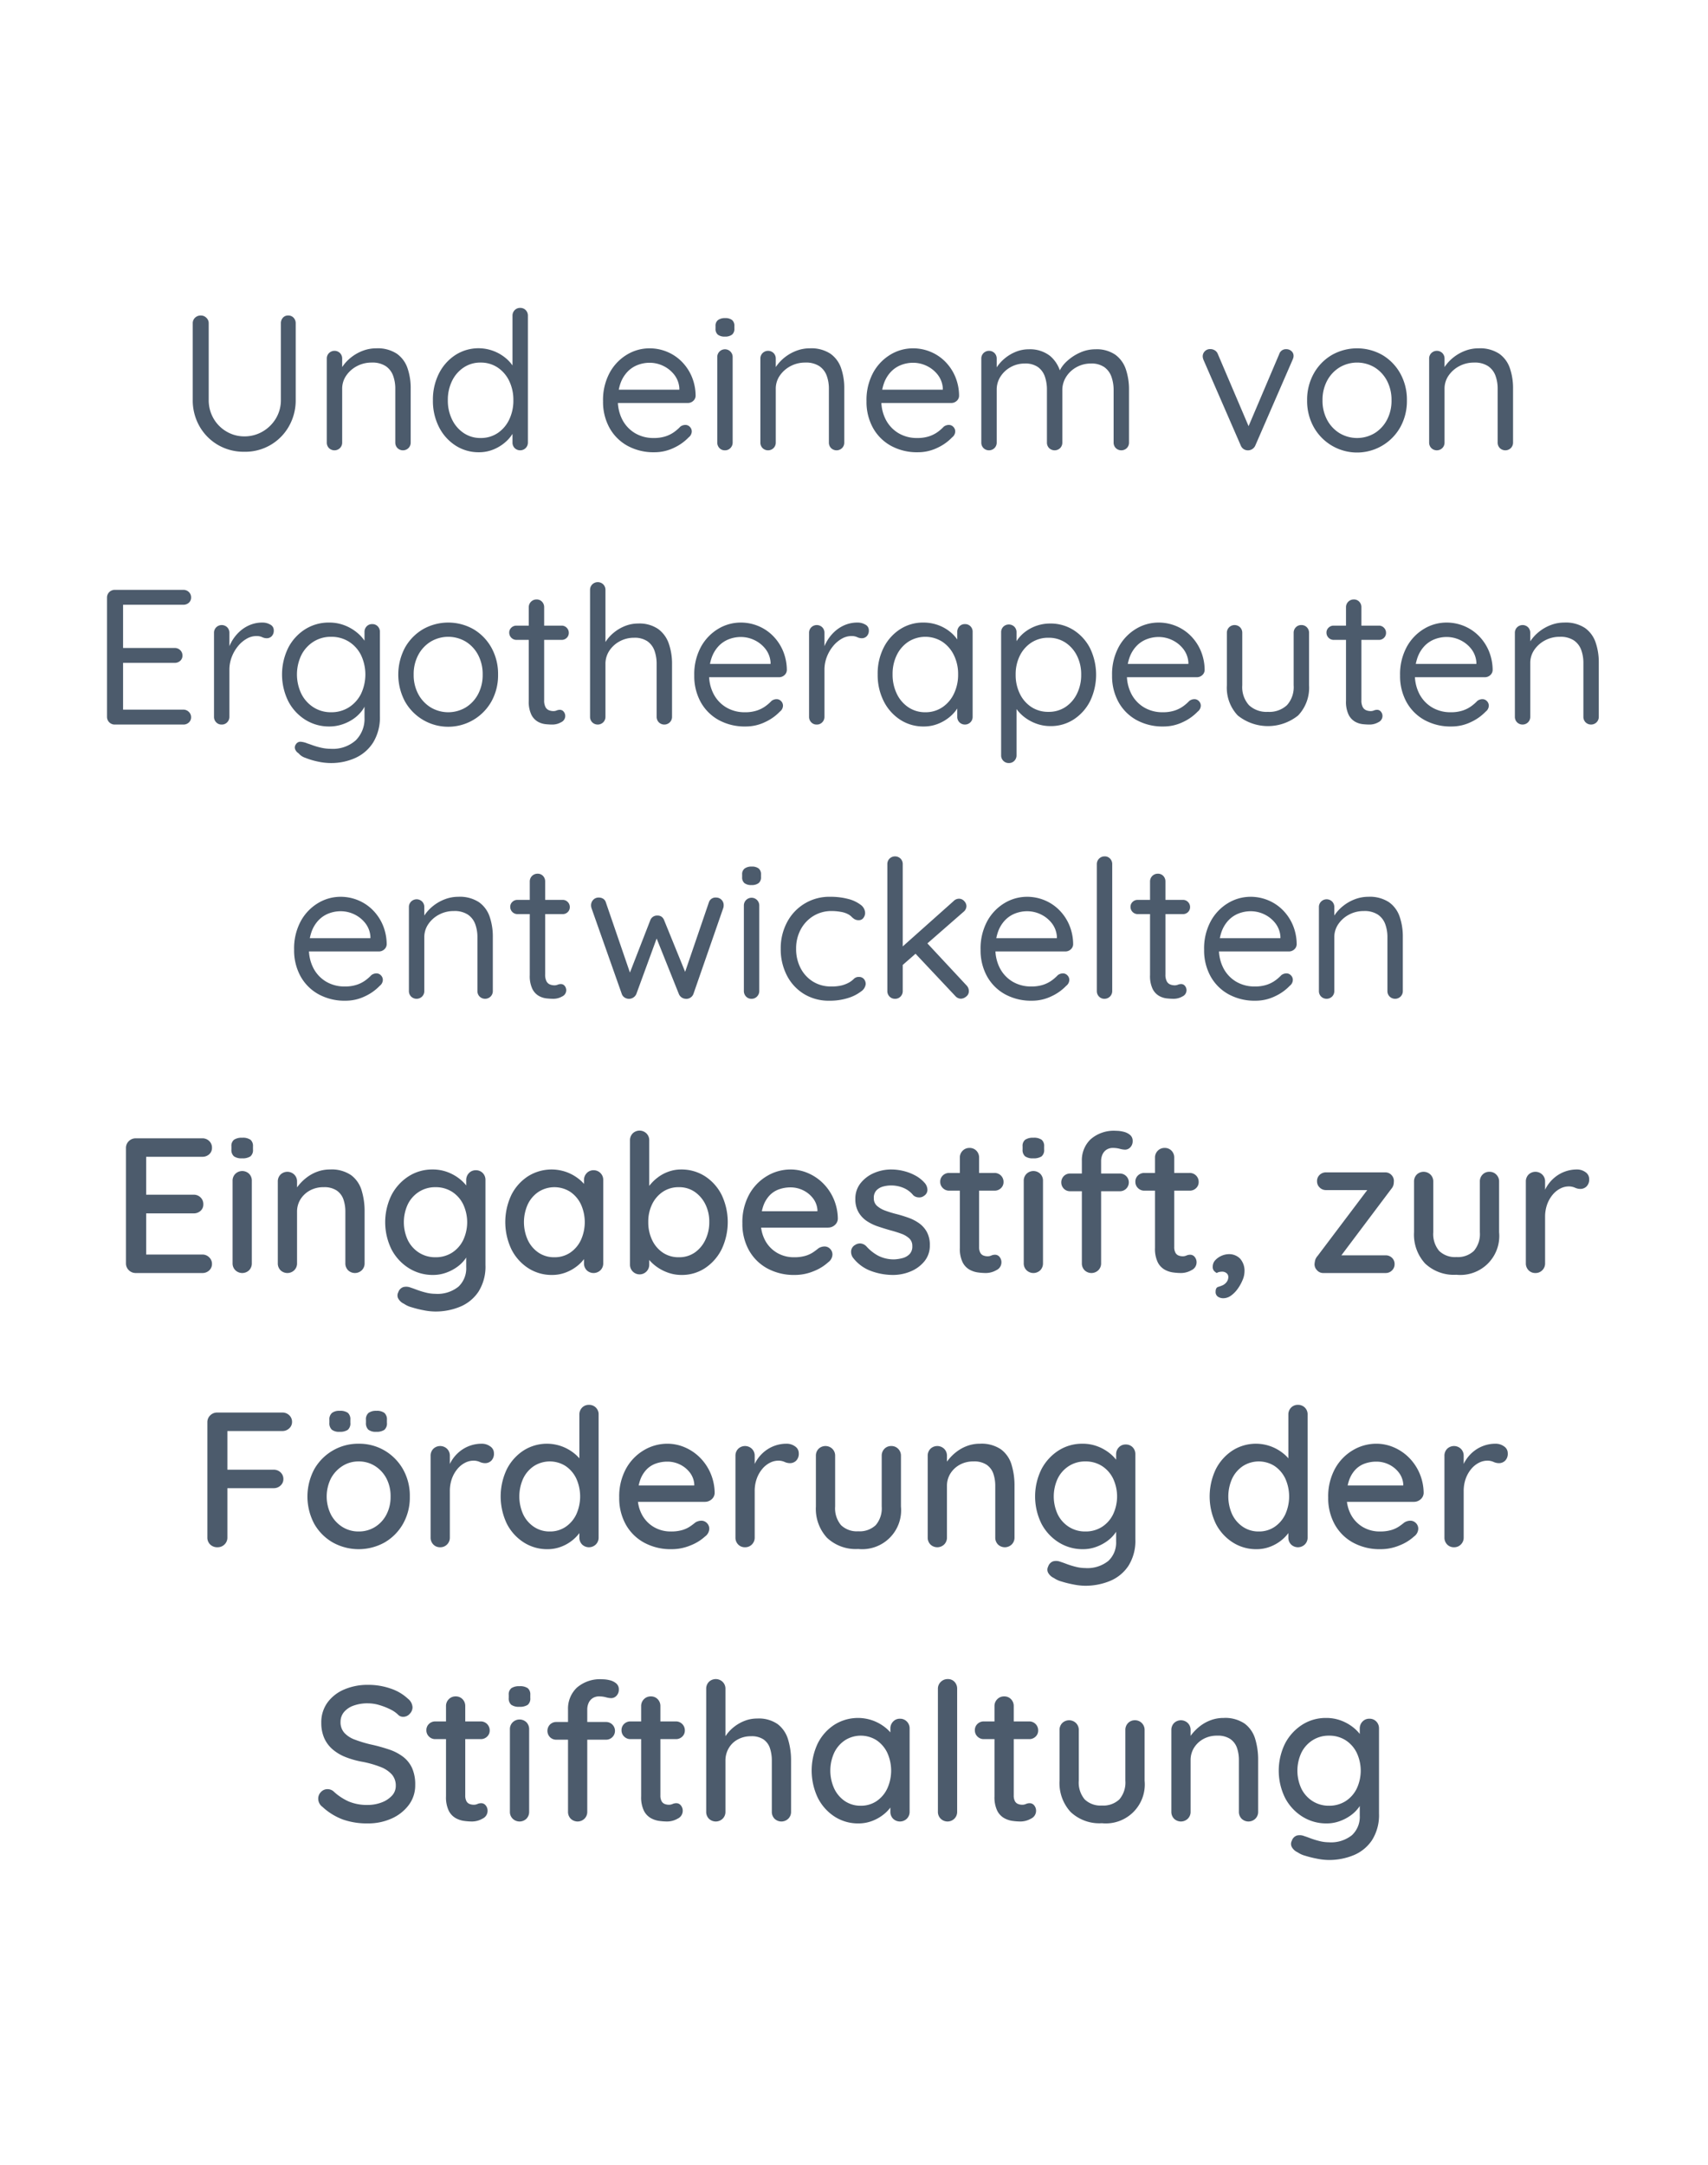 <svg viewBox="0 0 355 450" height="450" width="355" xmlns:xlink="http://www.w3.org/1999/xlink" xmlns="http://www.w3.org/2000/svg">
  <defs>
    <clipPath id="clip-path">
      <rect stroke-width="1" stroke="#707070" fill="none" transform="translate(6772 9901)" height="450" width="355" data-name="Rechteck 14560" id="Rechteck_14560"></rect>
    </clipPath>
  </defs>
  <g clip-path="url(#clip-path)" transform="translate(-6772 -9901)" data-name="Gruppe maskieren 41" id="Gruppe_maskieren_41">
    <path fill="#4c5b6c" transform="translate(6774 9954.6)" d="M57.9,11.98a1.459,1.459,0,0,1,1.13.47,1.641,1.641,0,0,1,.43,1.15V29.48a10.885,10.885,0,0,1-1.41,5.53,10.4,10.4,0,0,1-9.27,5.29,10.624,10.624,0,0,1-5.48-1.42,10.457,10.457,0,0,1-3.83-3.87,10.885,10.885,0,0,1-1.41-5.53V13.6a1.564,1.564,0,0,1,.47-1.15,1.663,1.663,0,0,1,1.23-.47,1.585,1.585,0,0,1,1.13.47,1.532,1.532,0,0,1,.49,1.15V29.48a7.6,7.6,0,0,0,1.01,3.92,7.44,7.44,0,0,0,2.71,2.71,7.187,7.187,0,0,0,3.68.99,7.443,7.443,0,0,0,3.78-.99,7.705,7.705,0,0,0,2.77-2.71,7.372,7.372,0,0,0,1.05-3.92V13.6a1.688,1.688,0,0,1,.41-1.15A1.4,1.4,0,0,1,57.9,11.98ZM76.18,18.8a7.256,7.256,0,0,1,4.3,1.12,6.067,6.067,0,0,1,2.22,3.01,12.707,12.707,0,0,1,.66,4.21V38.38a1.582,1.582,0,0,1-.46,1.15,1.63,1.63,0,0,1-2.29,0,1.6,1.6,0,0,1-.45-1.15V27.22a7.8,7.8,0,0,0-.46-2.75,4.074,4.074,0,0,0-1.53-1.97,5.042,5.042,0,0,0-2.91-.74,6.43,6.43,0,0,0-3.07.74,6.143,6.143,0,0,0-2.23,1.97,4.766,4.766,0,0,0-.84,2.75V38.38a1.582,1.582,0,0,1-.46,1.15,1.63,1.63,0,0,1-2.29,0,1.6,1.6,0,0,1-.45-1.15V20.94a1.582,1.582,0,0,1,.46-1.15,1.63,1.63,0,0,1,2.29,0,1.6,1.6,0,0,1,.45,1.15v2.82l-.8.9a5.308,5.308,0,0,1,.9-2.11,8.633,8.633,0,0,1,1.8-1.9,8.977,8.977,0,0,1,2.41-1.35A7.752,7.752,0,0,1,76.18,18.8Zm29.94-8.4a1.539,1.539,0,0,1,1.15.46,1.591,1.591,0,0,1,.45,1.16V38.38a1.582,1.582,0,0,1-.46,1.15,1.63,1.63,0,0,1-2.29,0,1.6,1.6,0,0,1-.45-1.15V34.56l.76-.26a4.135,4.135,0,0,1-.59,2,7.641,7.641,0,0,1-1.64,1.99,8.794,8.794,0,0,1-2.46,1.52,7.821,7.821,0,0,1-3.05.59A8.791,8.791,0,0,1,92.67,39a9.834,9.834,0,0,1-3.43-3.84,11.943,11.943,0,0,1-1.26-5.56,11.987,11.987,0,0,1,1.26-5.58,9.814,9.814,0,0,1,3.41-3.83,8.869,8.869,0,0,1,10.54.71,7.61,7.61,0,0,1,1.74,2.12,4.823,4.823,0,0,1,.63,2.32l-1.04-.24V12.02a1.6,1.6,0,0,1,.45-1.15A1.523,1.523,0,0,1,106.12,10.4ZM97.88,37.44a6.25,6.25,0,0,0,3.55-1.02,6.951,6.951,0,0,0,2.4-2.8,9.036,9.036,0,0,0,.87-4.02,9.019,9.019,0,0,0-.87-4.03,6.937,6.937,0,0,0-2.41-2.79,6.263,6.263,0,0,0-3.54-1.02,6.194,6.194,0,0,0-3.5,1.02,7.011,7.011,0,0,0-2.42,2.79,8.933,8.933,0,0,0-.88,4.03,8.9,8.9,0,0,0,.88,4,7.07,7.07,0,0,0,2.42,2.81A6.151,6.151,0,0,0,97.88,37.44ZM134,40.4a11.232,11.232,0,0,1-5.6-1.35,9.536,9.536,0,0,1-3.73-3.74,11.142,11.142,0,0,1-1.33-5.51,11.91,11.91,0,0,1,1.38-5.93,9.906,9.906,0,0,1,3.59-3.76A9.051,9.051,0,0,1,133,18.8a9.452,9.452,0,0,1,3.57.69,9.277,9.277,0,0,1,3.04,1.99,9.881,9.881,0,0,1,2.13,3.11,10.431,10.431,0,0,1,.84,4.07,1.443,1.443,0,0,1-.5,1.07,1.626,1.626,0,0,1-1.12.43h-15.8l-.72-2.76h15.4l-.64.58v-.9a5.113,5.113,0,0,0-1.08-2.82,6.4,6.4,0,0,0-2.29-1.82A6.529,6.529,0,0,0,133,21.8a6.906,6.906,0,0,0-2.38.43,5.83,5.83,0,0,0-2.12,1.36A6.739,6.739,0,0,0,126.99,26a9.981,9.981,0,0,0-.57,3.58,8.546,8.546,0,0,0,.94,4.07,7.017,7.017,0,0,0,2.62,2.78,7.422,7.422,0,0,0,3.9,1.01,7.734,7.734,0,0,0,2.46-.35,6.523,6.523,0,0,0,1.79-.9,8.951,8.951,0,0,0,1.27-1.11,1.792,1.792,0,0,1,1.02-.36,1.284,1.284,0,0,1,.97.41,1.337,1.337,0,0,1,.39.95,1.576,1.576,0,0,1-.64,1.22,10.075,10.075,0,0,1-3.05,2.17A9.22,9.22,0,0,1,134,40.4Zm16.28-2.04a1.616,1.616,0,0,1-.46,1.16,1.515,1.515,0,0,1-1.14.48,1.5,1.5,0,0,1-1.16-.48,1.656,1.656,0,0,1-.44-1.16V20.6a1.6,1.6,0,1,1,3.2,0Zm-1.6-22a2.282,2.282,0,0,1-1.48-.4,1.523,1.523,0,0,1-.48-1.24v-.56a1.465,1.465,0,0,1,.52-1.24,2.384,2.384,0,0,1,1.48-.4,2.209,2.209,0,0,1,1.44.4,1.523,1.523,0,0,1,.48,1.24v.56a1.492,1.492,0,0,1-.5,1.24A2.3,2.3,0,0,1,148.68,16.36ZM166.3,18.8a7.256,7.256,0,0,1,4.3,1.12,6.068,6.068,0,0,1,2.22,3.01,12.707,12.707,0,0,1,.66,4.21V38.38a1.582,1.582,0,0,1-.46,1.15,1.63,1.63,0,0,1-2.29,0,1.6,1.6,0,0,1-.45-1.15V27.22a7.8,7.8,0,0,0-.46-2.75,4.074,4.074,0,0,0-1.53-1.97,5.042,5.042,0,0,0-2.91-.74,6.43,6.43,0,0,0-3.07.74,6.143,6.143,0,0,0-2.23,1.97,4.766,4.766,0,0,0-.84,2.75V38.38a1.582,1.582,0,0,1-.46,1.15,1.63,1.63,0,0,1-2.29,0,1.6,1.6,0,0,1-.45-1.15V20.94a1.582,1.582,0,0,1,.46-1.15,1.63,1.63,0,0,1,2.29,0,1.6,1.6,0,0,1,.45,1.15v2.82l-.8.9a5.308,5.308,0,0,1,.9-2.11,8.633,8.633,0,0,1,1.8-1.9,8.977,8.977,0,0,1,2.41-1.35A7.752,7.752,0,0,1,166.3,18.8Zm22.46,21.6a11.232,11.232,0,0,1-5.6-1.35,9.536,9.536,0,0,1-3.73-3.74,11.142,11.142,0,0,1-1.33-5.51,11.91,11.91,0,0,1,1.38-5.93,9.906,9.906,0,0,1,3.59-3.76,9.051,9.051,0,0,1,4.69-1.31,9.453,9.453,0,0,1,3.57.69,9.277,9.277,0,0,1,3.04,1.99,9.882,9.882,0,0,1,2.13,3.11,10.43,10.43,0,0,1,.84,4.07,1.442,1.442,0,0,1-.5,1.07,1.626,1.626,0,0,1-1.12.43h-15.8l-.72-2.76h15.4l-.64.58v-.9a5.113,5.113,0,0,0-1.08-2.82,6.4,6.4,0,0,0-2.29-1.82,6.528,6.528,0,0,0-2.83-.64,6.906,6.906,0,0,0-2.38.43,5.83,5.83,0,0,0-2.12,1.36A6.739,6.739,0,0,0,181.75,26a9.981,9.981,0,0,0-.57,3.58,8.546,8.546,0,0,0,.94,4.07,7.017,7.017,0,0,0,2.62,2.78,7.422,7.422,0,0,0,3.9,1.01,7.734,7.734,0,0,0,2.46-.35,6.523,6.523,0,0,0,1.79-.9,8.951,8.951,0,0,0,1.27-1.11,1.792,1.792,0,0,1,1.02-.36,1.284,1.284,0,0,1,.97.41,1.337,1.337,0,0,1,.39.95,1.576,1.576,0,0,1-.64,1.22,10.075,10.075,0,0,1-3.05,2.17A9.22,9.22,0,0,1,188.76,40.4ZM211.84,19a6.751,6.751,0,0,1,4.41,1.38,6.82,6.82,0,0,1,2.27,3.9h-.6l.26-.7a6.683,6.683,0,0,1,1.65-2.17,9.951,9.951,0,0,1,2.67-1.73,7.657,7.657,0,0,1,3.16-.68,6.835,6.835,0,0,1,4.17,1.14,6.186,6.186,0,0,1,2.18,3.04,13.109,13.109,0,0,1,.65,4.26V38.38a1.6,1.6,0,0,1-.45,1.15,1.642,1.642,0,0,1-2.3,0,1.6,1.6,0,0,1-.45-1.15V27.52a8.278,8.278,0,0,0-.45-2.8,4.144,4.144,0,0,0-1.48-2.01,4.647,4.647,0,0,0-2.79-.75,6.069,6.069,0,0,0-2.98.75,5.86,5.86,0,0,0-2.16,2.01,5.116,5.116,0,0,0-.8,2.8V38.38a1.6,1.6,0,0,1-.45,1.15,1.642,1.642,0,0,1-2.3,0,1.6,1.6,0,0,1-.45-1.15V27.42a8.294,8.294,0,0,0-.43-2.75,4.048,4.048,0,0,0-1.43-1.97,4.517,4.517,0,0,0-2.74-.74,5.924,5.924,0,0,0-2.93.74,5.854,5.854,0,0,0-2.12,1.97,4.981,4.981,0,0,0-.79,2.75V38.38a1.582,1.582,0,0,1-.46,1.15,1.63,1.63,0,0,1-2.29,0,1.6,1.6,0,0,1-.45-1.15V20.94a1.582,1.582,0,0,1,.46-1.15,1.63,1.63,0,0,1,2.29,0,1.6,1.6,0,0,1,.45,1.15v3.04l-.9.96a5.79,5.79,0,0,1,.84-2.09,8.293,8.293,0,0,1,1.69-1.92,8.682,8.682,0,0,1,2.32-1.4A7.113,7.113,0,0,1,211.84,19Zm37.74-.04a1.731,1.731,0,0,1,.91.26,1.516,1.516,0,0,1,.63.76l6.64,15.58-.64.34L263.88,20a1.451,1.451,0,0,1,1.48-1.02,1.554,1.554,0,0,1,1.05.39,1.274,1.274,0,0,1,.45,1.01,1.414,1.414,0,0,1-.07.45q-.07.21-.15.39l-7.72,17.76a1.668,1.668,0,0,1-2.36.81,1.608,1.608,0,0,1-.68-.81l-7.72-17.74a2.994,2.994,0,0,1-.12-.35,1.71,1.71,0,0,1-.06-.47,1.47,1.47,0,0,1,.42-.99A1.5,1.5,0,0,1,249.58,18.96Zm40.84,10.66a11.16,11.16,0,0,1-1.37,5.56,10.305,10.305,0,0,1-17.99,0,11.1,11.1,0,0,1-1.38-5.56,11.136,11.136,0,0,1,1.38-5.58,10.265,10.265,0,0,1,3.73-3.84,10.638,10.638,0,0,1,10.55,0,10.214,10.214,0,0,1,3.71,3.84A11.2,11.2,0,0,1,290.42,29.62Zm-3.2,0a8.531,8.531,0,0,0-.94-4.08,7.179,7.179,0,0,0-2.56-2.77,7.118,7.118,0,0,0-7.31,0,7.228,7.228,0,0,0-2.58,2.77,8.458,8.458,0,0,0-.95,4.08,8.371,8.371,0,0,0,.95,4.04,7.228,7.228,0,0,0,2.58,2.77,7.118,7.118,0,0,0,7.31,0,7.179,7.179,0,0,0,2.56-2.77A8.444,8.444,0,0,0,287.22,29.62ZM305.3,18.8a7.256,7.256,0,0,1,4.3,1.12,6.067,6.067,0,0,1,2.22,3.01,12.707,12.707,0,0,1,.66,4.21V38.38a1.582,1.582,0,0,1-.46,1.15,1.63,1.63,0,0,1-2.29,0,1.6,1.6,0,0,1-.45-1.15V27.22a7.8,7.8,0,0,0-.46-2.75,4.074,4.074,0,0,0-1.53-1.97,5.042,5.042,0,0,0-2.91-.74,6.429,6.429,0,0,0-3.07.74,6.143,6.143,0,0,0-2.23,1.97,4.766,4.766,0,0,0-.84,2.75V38.38a1.582,1.582,0,0,1-.46,1.15,1.63,1.63,0,0,1-2.29,0,1.6,1.6,0,0,1-.45-1.15V20.94a1.582,1.582,0,0,1,.46-1.15,1.63,1.63,0,0,1,2.29,0,1.6,1.6,0,0,1,.45,1.15v2.82l-.8.9a5.308,5.308,0,0,1,.9-2.11,8.633,8.633,0,0,1,1.8-1.9,8.977,8.977,0,0,1,2.41-1.35A7.752,7.752,0,0,1,305.3,18.8ZM21.86,69H36.1a1.6,1.6,0,0,1,1.15.45,1.5,1.5,0,0,1,.47,1.13,1.405,1.405,0,0,1-.47,1.1,1.664,1.664,0,0,1-1.15.42H23.2l.38-.68v10.1l-.4-.44H34.3a1.6,1.6,0,0,1,1.15.45,1.5,1.5,0,0,1,.47,1.13,1.405,1.405,0,0,1-.47,1.1,1.664,1.664,0,0,1-1.15.42H23.28l.3-.38V94.18l-.24-.28H36.1a1.564,1.564,0,0,1,1.15.47,1.5,1.5,0,0,1,.47,1.09,1.436,1.436,0,0,1-.47,1.11A1.641,1.641,0,0,1,36.1,97H21.86a1.6,1.6,0,0,1-1.62-1.62V70.62A1.6,1.6,0,0,1,21.86,69ZM44.08,97a1.523,1.523,0,0,1-1.15-.47,1.6,1.6,0,0,1-.45-1.15V77.94a1.582,1.582,0,0,1,.46-1.15,1.63,1.63,0,0,1,2.29,0,1.6,1.6,0,0,1,.45,1.15V83.2l-.48-.82a8.162,8.162,0,0,1,.84-2.43,8.525,8.525,0,0,1,1.58-2.11,7.377,7.377,0,0,1,2.21-1.49,6.7,6.7,0,0,1,2.73-.55,3.171,3.171,0,0,1,1.61.42,1.3,1.3,0,0,1,.73,1.18,1.63,1.63,0,0,1-.44,1.25,1.427,1.427,0,0,1-1,.41,2.245,2.245,0,0,1-.98-.23,2.771,2.771,0,0,0-1.2-.23,4.063,4.063,0,0,0-1.99.55,6.391,6.391,0,0,0-1.81,1.54,8.062,8.062,0,0,0-1.31,2.26,7.408,7.408,0,0,0-.49,2.69v9.74a1.582,1.582,0,0,1-.46,1.15A1.531,1.531,0,0,1,44.08,97ZM66.4,75.8a8.749,8.749,0,0,1,3.22.58,9.237,9.237,0,0,1,2.58,1.5,8.024,8.024,0,0,1,1.72,1.93,3.628,3.628,0,0,1,.62,1.87l-.78-.48V77.74a1.6,1.6,0,0,1,.45-1.15,1.523,1.523,0,0,1,1.15-.47,1.539,1.539,0,0,1,1.15.46,1.591,1.591,0,0,1,.45,1.16v17.5a9.975,9.975,0,0,1-1.38,5.45,8.54,8.54,0,0,1-3.7,3.24A12.224,12.224,0,0,1,66.7,105a12.763,12.763,0,0,1-2.65-.31,15.088,15.088,0,0,1-2.57-.77,3.032,3.032,0,0,1-1.42-.94,1.749,1.749,0,0,1-.74-.91,1.062,1.062,0,0,1,.16-.93,1.089,1.089,0,0,1,.95-.57,4.445,4.445,0,0,1,1.45.35q.38.12,1.15.4a14.178,14.178,0,0,0,1.76.5,8.97,8.97,0,0,0,1.95.22,7.148,7.148,0,0,0,5.21-1.77,6.288,6.288,0,0,0,1.81-4.71V91.84l.44.2a5.292,5.292,0,0,1-.97,2.09,7.642,7.642,0,0,1-1.79,1.7,9.063,9.063,0,0,1-2.35,1.15,8.383,8.383,0,0,1-2.61.42A9.263,9.263,0,0,1,61.45,96a9.969,9.969,0,0,1-3.53-3.84,12.583,12.583,0,0,1,0-11.14,9.947,9.947,0,0,1,3.51-3.83A9.141,9.141,0,0,1,66.4,75.8Zm.42,2.96a6.711,6.711,0,0,0-3.67,1.02,7.041,7.041,0,0,0-2.52,2.79,9.312,9.312,0,0,0,0,8.03,7.1,7.1,0,0,0,2.52,2.81,6.662,6.662,0,0,0,3.67,1.03,6.747,6.747,0,0,0,3.68-1.01,7.066,7.066,0,0,0,2.52-2.78,9.418,9.418,0,0,0,0-8.12,6.993,6.993,0,0,0-2.52-2.77A6.8,6.8,0,0,0,66.82,78.76Zm34.7,7.86a11.16,11.16,0,0,1-1.37,5.56,10.305,10.305,0,0,1-17.99,0,11.931,11.931,0,0,1,0-11.14,10.265,10.265,0,0,1,3.73-3.84,10.638,10.638,0,0,1,10.55,0,10.214,10.214,0,0,1,3.71,3.84A11.2,11.2,0,0,1,101.52,86.62Zm-3.2,0a8.531,8.531,0,0,0-.94-4.08,7.179,7.179,0,0,0-2.56-2.77,7.118,7.118,0,0,0-7.31,0,7.228,7.228,0,0,0-2.58,2.77,8.458,8.458,0,0,0-.95,4.08,8.371,8.371,0,0,0,.95,4.04,7.228,7.228,0,0,0,2.58,2.77,7.118,7.118,0,0,0,7.31,0,7.179,7.179,0,0,0,2.56-2.77A8.444,8.444,0,0,0,98.32,86.62Zm7.02-10.18h9.38a1.435,1.435,0,0,1,1.07.44,1.462,1.462,0,0,1,.43,1.06,1.4,1.4,0,0,1-.43,1.04,1.471,1.471,0,0,1-1.07.42h-9.38a1.5,1.5,0,0,1-1.5-1.5,1.38,1.38,0,0,1,.44-1.04A1.48,1.48,0,0,1,105.34,76.44ZM109.52,71a1.491,1.491,0,0,1,1.14.47,1.62,1.62,0,0,1,.44,1.15V91.94a2.934,2.934,0,0,0,.28,1.43,1.419,1.419,0,0,0,.73.66,2.557,2.557,0,0,0,.91.17,1.7,1.7,0,0,0,.68-.13,1.749,1.749,0,0,1,.7-.13.985.985,0,0,1,.75.37,1.4,1.4,0,0,1,.33.97,1.424,1.424,0,0,1-.84,1.23,3.662,3.662,0,0,1-1.88.49q-.54,0-1.36-.08a4.189,4.189,0,0,1-1.62-.52,3.433,3.433,0,0,1-1.34-1.45,6.19,6.19,0,0,1-.54-2.87V72.62A1.6,1.6,0,0,1,109.52,71Zm21.1,5a6.88,6.88,0,0,1,4.18,1.14,6.278,6.278,0,0,1,2.21,3.05,12.709,12.709,0,0,1,.67,4.23V95.38a1.582,1.582,0,0,1-.46,1.15,1.63,1.63,0,0,1-2.29,0,1.6,1.6,0,0,1-.45-1.15V84.42a8.122,8.122,0,0,0-.44-2.75,4.062,4.062,0,0,0-1.46-1.97,4.685,4.685,0,0,0-2.8-.74,6.134,6.134,0,0,0-2.98.74,5.871,5.871,0,0,0-2.16,1.97,4.935,4.935,0,0,0-.8,2.75V95.38a1.582,1.582,0,0,1-.46,1.15,1.63,1.63,0,0,1-2.29,0,1.6,1.6,0,0,1-.45-1.15V69.02a1.582,1.582,0,0,1,.46-1.15,1.63,1.63,0,0,1,2.29,0,1.6,1.6,0,0,1,.45,1.15V80.96l-.8.9a5.611,5.611,0,0,1,.86-2.11,8.135,8.135,0,0,1,1.73-1.9,8.723,8.723,0,0,1,2.33-1.35A7.248,7.248,0,0,1,130.62,76Zm22.34,21.4a11.232,11.232,0,0,1-5.6-1.35,9.536,9.536,0,0,1-3.73-3.74,11.142,11.142,0,0,1-1.33-5.51,11.91,11.91,0,0,1,1.38-5.93,9.906,9.906,0,0,1,3.59-3.76,9.051,9.051,0,0,1,4.69-1.31,9.452,9.452,0,0,1,3.57.69,9.277,9.277,0,0,1,3.04,1.99,9.881,9.881,0,0,1,2.13,3.11,10.43,10.43,0,0,1,.84,4.07,1.442,1.442,0,0,1-.5,1.07,1.626,1.626,0,0,1-1.12.43h-15.8l-.72-2.76h15.4l-.64.58v-.9a5.113,5.113,0,0,0-1.08-2.82,6.4,6.4,0,0,0-2.29-1.82,6.528,6.528,0,0,0-2.83-.64,6.907,6.907,0,0,0-2.38.43,5.831,5.831,0,0,0-2.12,1.36A6.739,6.739,0,0,0,145.95,83a9.982,9.982,0,0,0-.57,3.58,8.546,8.546,0,0,0,.94,4.07,7.017,7.017,0,0,0,2.62,2.78,7.422,7.422,0,0,0,3.9,1.01,7.734,7.734,0,0,0,2.46-.35,6.523,6.523,0,0,0,1.79-.9,8.951,8.951,0,0,0,1.27-1.11,1.792,1.792,0,0,1,1.02-.36,1.284,1.284,0,0,1,.97.41,1.337,1.337,0,0,1,.39.95,1.576,1.576,0,0,1-.64,1.22,10.075,10.075,0,0,1-3.05,2.17A9.22,9.22,0,0,1,152.96,97.4Zm14.8-.4a1.523,1.523,0,0,1-1.15-.47,1.6,1.6,0,0,1-.45-1.15V77.94a1.582,1.582,0,0,1,.46-1.15,1.63,1.63,0,0,1,2.29,0,1.6,1.6,0,0,1,.45,1.15V83.2l-.48-.82a8.162,8.162,0,0,1,.84-2.43,8.525,8.525,0,0,1,1.58-2.11,7.377,7.377,0,0,1,2.21-1.49,6.7,6.7,0,0,1,2.73-.55,3.171,3.171,0,0,1,1.61.42,1.3,1.3,0,0,1,.73,1.18,1.63,1.63,0,0,1-.44,1.25,1.427,1.427,0,0,1-1,.41,2.245,2.245,0,0,1-.98-.23,2.771,2.771,0,0,0-1.2-.23,4.063,4.063,0,0,0-1.99.55,6.39,6.39,0,0,0-1.81,1.54,8.062,8.062,0,0,0-1.31,2.26,7.408,7.408,0,0,0-.49,2.69v9.74a1.582,1.582,0,0,1-.46,1.15A1.531,1.531,0,0,1,167.76,97Zm30.8-20.88a1.539,1.539,0,0,1,1.15.46,1.591,1.591,0,0,1,.45,1.16V95.38a1.582,1.582,0,0,1-.46,1.15,1.63,1.63,0,0,1-2.29,0,1.6,1.6,0,0,1-.45-1.15V91.56l.76-.08a3.868,3.868,0,0,1-.6,1.93,7.688,7.688,0,0,1-1.64,1.93,8.858,8.858,0,0,1-2.45,1.48,7.939,7.939,0,0,1-3.05.58,8.779,8.779,0,0,1-4.89-1.41,9.818,9.818,0,0,1-3.42-3.86,12.083,12.083,0,0,1-1.25-5.57,11.911,11.911,0,0,1,1.26-5.58,9.772,9.772,0,0,1,3.41-3.8,8.716,8.716,0,0,1,4.81-1.38,8.828,8.828,0,0,1,3.2.57,8.562,8.562,0,0,1,2.58,1.53,7.374,7.374,0,0,1,1.71,2.12,4.946,4.946,0,0,1,.61,2.32l-1.04-.24V77.74a1.6,1.6,0,0,1,.45-1.15A1.523,1.523,0,0,1,198.56,76.12Zm-8.24,18.32a6.219,6.219,0,0,0,3.54-1.03,6.982,6.982,0,0,0,2.41-2.82,9.1,9.1,0,0,0,.87-4.03,8.879,8.879,0,0,0-.87-3.97,7.011,7.011,0,0,0-2.41-2.8,6.584,6.584,0,0,0-7.04-.02,6.951,6.951,0,0,0-2.42,2.77,8.87,8.87,0,0,0-.88,4.02,9.1,9.1,0,0,0,.87,4.03,6.982,6.982,0,0,0,2.41,2.82A6.185,6.185,0,0,0,190.32,94.44ZM216.26,76a8.9,8.9,0,0,1,4.89,1.37,9.748,9.748,0,0,1,3.41,3.76,12.678,12.678,0,0,1,0,11.02,9.818,9.818,0,0,1-3.4,3.79,8.7,8.7,0,0,1-4.82,1.38,8.467,8.467,0,0,1-2.77-.45,9.142,9.142,0,0,1-2.36-1.2,8.364,8.364,0,0,1-1.77-1.68,6.491,6.491,0,0,1-1.04-1.87l.88-.54v11.8a1.6,1.6,0,0,1-.45,1.15,1.523,1.523,0,0,1-1.15.47,1.548,1.548,0,0,1-1.14-.46,1.573,1.573,0,0,1-.46-1.16V77.82a1.6,1.6,0,0,1,.45-1.15,1.642,1.642,0,0,1,2.3,0,1.6,1.6,0,0,1,.45,1.15v3.54l-.6-.32a5.6,5.6,0,0,1,.98-1.91,7.691,7.691,0,0,1,1.72-1.62A8.567,8.567,0,0,1,216.26,76Zm-.34,2.96a6.342,6.342,0,0,0-3.55,1,6.894,6.894,0,0,0-2.4,2.72,8.657,8.657,0,0,0-.87,3.96,8.816,8.816,0,0,0,.87,3.96,6.833,6.833,0,0,0,2.4,2.76,6.342,6.342,0,0,0,3.55,1,6.258,6.258,0,0,0,3.52-1,6.934,6.934,0,0,0,2.4-2.76,8.732,8.732,0,0,0,.88-3.96,8.591,8.591,0,0,0-.88-3.95,6.981,6.981,0,0,0-2.4-2.73A6.258,6.258,0,0,0,215.92,78.96ZM239.8,97.4a11.232,11.232,0,0,1-5.6-1.35,9.536,9.536,0,0,1-3.73-3.74,11.142,11.142,0,0,1-1.33-5.51,11.91,11.91,0,0,1,1.38-5.93,9.906,9.906,0,0,1,3.59-3.76,9.051,9.051,0,0,1,4.69-1.31,9.452,9.452,0,0,1,3.57.69,9.277,9.277,0,0,1,3.04,1.99,9.881,9.881,0,0,1,2.13,3.11,10.43,10.43,0,0,1,.84,4.07,1.442,1.442,0,0,1-.5,1.07,1.626,1.626,0,0,1-1.12.43h-15.8l-.72-2.76h15.4l-.64.58v-.9a5.113,5.113,0,0,0-1.08-2.82,6.4,6.4,0,0,0-2.29-1.82,6.528,6.528,0,0,0-2.83-.64,6.907,6.907,0,0,0-2.38.43,5.831,5.831,0,0,0-2.12,1.36A6.739,6.739,0,0,0,232.79,83a9.982,9.982,0,0,0-.57,3.58,8.546,8.546,0,0,0,.94,4.07,7.017,7.017,0,0,0,2.62,2.78,7.422,7.422,0,0,0,3.9,1.01,7.734,7.734,0,0,0,2.46-.35,6.523,6.523,0,0,0,1.79-.9,8.951,8.951,0,0,0,1.27-1.11,1.792,1.792,0,0,1,1.02-.36,1.284,1.284,0,0,1,.97.41,1.337,1.337,0,0,1,.39.95,1.576,1.576,0,0,1-.64,1.22,10.075,10.075,0,0,1-3.05,2.17A9.22,9.22,0,0,1,239.8,97.4Zm28.68-21.08a1.523,1.523,0,0,1,1.15.47,1.6,1.6,0,0,1,.45,1.15v10.9a8.35,8.35,0,0,1-2.27,6.27,10.013,10.013,0,0,1-12.55,0A8.371,8.371,0,0,1,253,88.84V77.94a1.582,1.582,0,0,1,.46-1.15,1.63,1.63,0,0,1,2.29,0,1.6,1.6,0,0,1,.45,1.15v10.9a5.6,5.6,0,0,0,1.39,4.13,5.315,5.315,0,0,0,3.93,1.39,5.372,5.372,0,0,0,3.97-1.39,5.6,5.6,0,0,0,1.39-4.13V77.94a1.6,1.6,0,0,1,.45-1.15A1.523,1.523,0,0,1,268.48,76.32Zm6.72.12h9.38a1.435,1.435,0,0,1,1.07.44,1.462,1.462,0,0,1,.43,1.06,1.4,1.4,0,0,1-.43,1.04,1.471,1.471,0,0,1-1.07.42H275.2a1.5,1.5,0,0,1-1.5-1.5,1.38,1.38,0,0,1,.44-1.04A1.48,1.48,0,0,1,275.2,76.44ZM279.38,71a1.491,1.491,0,0,1,1.14.47,1.62,1.62,0,0,1,.44,1.15V91.94a2.933,2.933,0,0,0,.28,1.43,1.419,1.419,0,0,0,.73.66,2.557,2.557,0,0,0,.91.17,1.7,1.7,0,0,0,.68-.13,1.749,1.749,0,0,1,.7-.13.985.985,0,0,1,.75.37,1.4,1.4,0,0,1,.33.97,1.424,1.424,0,0,1-.84,1.23,3.662,3.662,0,0,1-1.88.49q-.54,0-1.36-.08a4.189,4.189,0,0,1-1.62-.52,3.433,3.433,0,0,1-1.34-1.45,6.189,6.189,0,0,1-.54-2.87V72.62A1.6,1.6,0,0,1,279.38,71Zm20.28,26.4a11.232,11.232,0,0,1-5.6-1.35,9.537,9.537,0,0,1-3.73-3.74A11.142,11.142,0,0,1,289,86.8a11.91,11.91,0,0,1,1.38-5.93,9.907,9.907,0,0,1,3.59-3.76,9.051,9.051,0,0,1,4.69-1.31,9.453,9.453,0,0,1,3.57.69,9.277,9.277,0,0,1,3.04,1.99,9.881,9.881,0,0,1,2.13,3.11,10.431,10.431,0,0,1,.84,4.07,1.443,1.443,0,0,1-.5,1.07,1.626,1.626,0,0,1-1.12.43h-15.8l-.72-2.76h15.4l-.64.58v-.9a5.113,5.113,0,0,0-1.08-2.82,6.4,6.4,0,0,0-2.29-1.82,6.528,6.528,0,0,0-2.83-.64,6.906,6.906,0,0,0-2.38.43,5.831,5.831,0,0,0-2.12,1.36A6.739,6.739,0,0,0,292.65,83a9.981,9.981,0,0,0-.57,3.58,8.546,8.546,0,0,0,.94,4.07,7.017,7.017,0,0,0,2.62,2.78,7.422,7.422,0,0,0,3.9,1.01,7.734,7.734,0,0,0,2.46-.35,6.524,6.524,0,0,0,1.79-.9,8.95,8.95,0,0,0,1.27-1.11,1.792,1.792,0,0,1,1.02-.36,1.284,1.284,0,0,1,.97.41,1.337,1.337,0,0,1,.39.95,1.576,1.576,0,0,1-.64,1.22,10.074,10.074,0,0,1-3.05,2.17A9.22,9.22,0,0,1,299.66,97.4Zm23.46-21.6a7.256,7.256,0,0,1,4.3,1.12,6.067,6.067,0,0,1,2.22,3.01,12.707,12.707,0,0,1,.66,4.21V95.38a1.582,1.582,0,0,1-.46,1.15,1.63,1.63,0,0,1-2.29,0,1.6,1.6,0,0,1-.45-1.15V84.22a7.8,7.8,0,0,0-.46-2.75,4.074,4.074,0,0,0-1.53-1.97,5.042,5.042,0,0,0-2.91-.74,6.429,6.429,0,0,0-3.07.74,6.143,6.143,0,0,0-2.23,1.97,4.766,4.766,0,0,0-.84,2.75V95.38a1.582,1.582,0,0,1-.46,1.15,1.63,1.63,0,0,1-2.29,0,1.6,1.6,0,0,1-.45-1.15V77.94a1.582,1.582,0,0,1,.46-1.15,1.63,1.63,0,0,1,2.29,0,1.6,1.6,0,0,1,.45,1.15v2.82l-.8.9a5.308,5.308,0,0,1,.9-2.11,8.633,8.633,0,0,1,1.8-1.9,8.977,8.977,0,0,1,2.41-1.35A7.752,7.752,0,0,1,323.12,75.8ZM69.79,154.4a11.232,11.232,0,0,1-5.6-1.35,9.536,9.536,0,0,1-3.73-3.74,11.142,11.142,0,0,1-1.33-5.51,11.91,11.91,0,0,1,1.38-5.93,9.907,9.907,0,0,1,3.59-3.76,9.051,9.051,0,0,1,4.69-1.31,9.453,9.453,0,0,1,3.57.69,9.277,9.277,0,0,1,3.04,1.99,9.881,9.881,0,0,1,2.13,3.11,10.431,10.431,0,0,1,.84,4.07,1.442,1.442,0,0,1-.5,1.07,1.626,1.626,0,0,1-1.12.43H60.95l-.72-2.76h15.4l-.64.58v-.9a5.113,5.113,0,0,0-1.08-2.82,6.4,6.4,0,0,0-2.29-1.82,6.528,6.528,0,0,0-2.83-.64,6.906,6.906,0,0,0-2.38.43,5.831,5.831,0,0,0-2.12,1.36A6.739,6.739,0,0,0,62.78,140a9.981,9.981,0,0,0-.57,3.58,8.546,8.546,0,0,0,.94,4.07,7.017,7.017,0,0,0,2.62,2.78,7.422,7.422,0,0,0,3.9,1.01,7.734,7.734,0,0,0,2.46-.35,6.523,6.523,0,0,0,1.79-.9,8.951,8.951,0,0,0,1.27-1.11,1.792,1.792,0,0,1,1.02-.36,1.284,1.284,0,0,1,.97.41,1.337,1.337,0,0,1,.39.95,1.576,1.576,0,0,1-.64,1.22,10.075,10.075,0,0,1-3.05,2.17A9.22,9.22,0,0,1,69.79,154.4Zm23.46-21.6a7.256,7.256,0,0,1,4.3,1.12,6.067,6.067,0,0,1,2.22,3.01,12.707,12.707,0,0,1,.66,4.21v11.24a1.582,1.582,0,0,1-.46,1.15,1.63,1.63,0,0,1-2.29,0,1.6,1.6,0,0,1-.45-1.15V141.22a7.8,7.8,0,0,0-.46-2.75,4.074,4.074,0,0,0-1.53-1.97,5.042,5.042,0,0,0-2.91-.74,6.43,6.43,0,0,0-3.07.74,6.143,6.143,0,0,0-2.23,1.97,4.766,4.766,0,0,0-.84,2.75v11.16a1.582,1.582,0,0,1-.46,1.15,1.63,1.63,0,0,1-2.29,0,1.6,1.6,0,0,1-.45-1.15V134.94a1.582,1.582,0,0,1,.46-1.15,1.63,1.63,0,0,1,2.29,0,1.6,1.6,0,0,1,.45,1.15v2.82l-.8.9a5.308,5.308,0,0,1,.9-2.11,8.633,8.633,0,0,1,1.8-1.9,8.977,8.977,0,0,1,2.41-1.35A7.753,7.753,0,0,1,93.25,132.8Zm12.3.64h9.38a1.435,1.435,0,0,1,1.07.44,1.462,1.462,0,0,1,.43,1.06,1.4,1.4,0,0,1-.43,1.04,1.471,1.471,0,0,1-1.07.42h-9.38a1.5,1.5,0,0,1-1.5-1.5,1.38,1.38,0,0,1,.44-1.04A1.48,1.48,0,0,1,105.55,133.44Zm4.18-5.44a1.491,1.491,0,0,1,1.14.47,1.62,1.62,0,0,1,.44,1.15v19.32a2.933,2.933,0,0,0,.28,1.43,1.419,1.419,0,0,0,.73.66,2.557,2.557,0,0,0,.91.17,1.7,1.7,0,0,0,.68-.13,1.749,1.749,0,0,1,.7-.13.985.985,0,0,1,.75.37,1.4,1.4,0,0,1,.33.97,1.424,1.424,0,0,1-.84,1.23,3.662,3.662,0,0,1-1.88.49q-.54,0-1.36-.08a4.189,4.189,0,0,1-1.62-.52,3.433,3.433,0,0,1-1.34-1.45,6.19,6.19,0,0,1-.54-2.87V129.62a1.6,1.6,0,0,1,1.62-1.62Zm37.12,4.96a1.555,1.555,0,0,1,1.56,1.62,2.072,2.072,0,0,1-.03.34,1.394,1.394,0,0,1-.09.32l-6.16,17.74a1.566,1.566,0,0,1-.66.8,1.506,1.506,0,0,1-.98.22,1.6,1.6,0,0,1-1.4-1.02l-5.06-12.64.82.12-4.58,12.52a1.67,1.67,0,0,1-2.38.8,1.448,1.448,0,0,1-.66-.8l-6.26-17.74a1.978,1.978,0,0,1-.12-.66,1.63,1.63,0,0,1,.44-1.14,1.523,1.523,0,0,1,1.18-.48,1.663,1.663,0,0,1,.9.25,1.327,1.327,0,0,1,.56.77l5.4,15.74-.84-.04,4.66-11.98a1.492,1.492,0,0,1,1.48-1,1.443,1.443,0,0,1,.9.26,1.618,1.618,0,0,1,.52.74l4.88,12-1,.08,5.4-15.8A1.437,1.437,0,0,1,146.85,132.96Zm8.96,19.4a1.616,1.616,0,0,1-.46,1.16,1.515,1.515,0,0,1-1.14.48,1.5,1.5,0,0,1-1.16-.48,1.656,1.656,0,0,1-.44-1.16V134.6a1.6,1.6,0,1,1,3.2,0Zm-1.6-22a2.282,2.282,0,0,1-1.48-.4,1.523,1.523,0,0,1-.48-1.24v-.56a1.465,1.465,0,0,1,.52-1.24,2.384,2.384,0,0,1,1.48-.4,2.209,2.209,0,0,1,1.44.4,1.523,1.523,0,0,1,.48,1.24v.56a1.492,1.492,0,0,1-.5,1.24A2.3,2.3,0,0,1,154.21,130.36Zm16.36,2.44a14.209,14.209,0,0,1,3.68.44,7.146,7.146,0,0,1,2.6,1.2,2.18,2.18,0,0,1,.96,1.72,1.7,1.7,0,0,1-.35,1.02,1.133,1.133,0,0,1-.97.48,1.654,1.654,0,0,1-.88-.21,3.317,3.317,0,0,1-.64-.52,3,3,0,0,0-.82-.57,4.921,4.921,0,0,0-1.4-.43,10.215,10.215,0,0,0-1.86-.17,7.131,7.131,0,0,0-3.85,1.04,7.351,7.351,0,0,0-2.62,2.8,8.286,8.286,0,0,0-.95,4,8.566,8.566,0,0,0,.92,4.01,7.111,7.111,0,0,0,2.56,2.8,6.993,6.993,0,0,0,3.8,1.03,8.656,8.656,0,0,0,2.23-.23,6.55,6.55,0,0,0,1.41-.55,4.724,4.724,0,0,0,1.08-.8,1.366,1.366,0,0,1,1.04-.4,1.31,1.31,0,0,1,1.05.43,1.583,1.583,0,0,1,.37,1.07,2.143,2.143,0,0,1-1,1.54,8.5,8.5,0,0,1-2.7,1.35,12.449,12.449,0,0,1-3.84.55,9.854,9.854,0,0,1-5.32-1.42,9.681,9.681,0,0,1-3.54-3.87,11.87,11.87,0,0,1-1.26-5.51,11.47,11.47,0,0,1,1.3-5.48,9.864,9.864,0,0,1,9-5.32ZM184.03,154a1.523,1.523,0,0,1-1.15-.47,1.6,1.6,0,0,1-.45-1.15V126.02a1.6,1.6,0,0,1,.45-1.15,1.642,1.642,0,0,1,2.3,0,1.6,1.6,0,0,1,.45,1.15v26.36a1.6,1.6,0,0,1-.45,1.15A1.523,1.523,0,0,1,184.03,154Zm13.3-20.8a1.424,1.424,0,0,1,1.08.5,1.529,1.529,0,0,1,.46,1.04,1.575,1.575,0,0,1-.62,1.2l-12.96,11.32-.14-3.72,11.04-9.84A1.57,1.57,0,0,1,197.33,133.2Zm.42,20.78a1.558,1.558,0,0,1-1.18-.54l-8.54-9.08,2.42-2.2,8.42,9.04a1.68,1.68,0,0,1,.5,1.2,1.368,1.368,0,0,1-.57,1.15A1.8,1.8,0,0,1,197.75,153.98Zm14.72.42a11.232,11.232,0,0,1-5.6-1.35,9.536,9.536,0,0,1-3.73-3.74,11.142,11.142,0,0,1-1.33-5.51,11.91,11.91,0,0,1,1.38-5.93,9.906,9.906,0,0,1,3.59-3.76,9.051,9.051,0,0,1,4.69-1.31,9.453,9.453,0,0,1,3.57.69,9.277,9.277,0,0,1,3.04,1.99,9.881,9.881,0,0,1,2.13,3.11,10.43,10.43,0,0,1,.84,4.07,1.442,1.442,0,0,1-.5,1.07,1.626,1.626,0,0,1-1.12.43h-15.8l-.72-2.76h15.4l-.64.58v-.9a5.113,5.113,0,0,0-1.08-2.82,6.4,6.4,0,0,0-2.29-1.82,6.528,6.528,0,0,0-2.83-.64,6.906,6.906,0,0,0-2.38.43,5.831,5.831,0,0,0-2.12,1.36,6.74,6.74,0,0,0-1.51,2.41,9.981,9.981,0,0,0-.57,3.58,8.546,8.546,0,0,0,.94,4.07,7.017,7.017,0,0,0,2.62,2.78,7.422,7.422,0,0,0,3.9,1.01,7.734,7.734,0,0,0,2.46-.35,6.523,6.523,0,0,0,1.79-.9,8.951,8.951,0,0,0,1.27-1.11,1.792,1.792,0,0,1,1.02-.36,1.284,1.284,0,0,1,.97.41,1.337,1.337,0,0,1,.39.95,1.576,1.576,0,0,1-.64,1.22,10.075,10.075,0,0,1-3.05,2.17A9.22,9.22,0,0,1,212.47,154.4Zm16.7-2.02a1.6,1.6,0,0,1-1.62,1.62,1.5,1.5,0,0,1-1.13-.47,1.6,1.6,0,0,1-.45-1.15V126.02a1.6,1.6,0,0,1,1.62-1.62,1.491,1.491,0,0,1,1.14.47,1.62,1.62,0,0,1,.44,1.15Zm5.3-18.94h9.38a1.435,1.435,0,0,1,1.07.44,1.462,1.462,0,0,1,.43,1.06,1.4,1.4,0,0,1-.43,1.04,1.471,1.471,0,0,1-1.07.42h-9.38a1.5,1.5,0,0,1-1.5-1.5,1.38,1.38,0,0,1,.44-1.04A1.48,1.48,0,0,1,234.47,133.44Zm4.18-5.44a1.491,1.491,0,0,1,1.14.47,1.62,1.62,0,0,1,.44,1.15v19.32a2.934,2.934,0,0,0,.28,1.43,1.419,1.419,0,0,0,.73.66,2.557,2.557,0,0,0,.91.17,1.7,1.7,0,0,0,.68-.13,1.749,1.749,0,0,1,.7-.13.985.985,0,0,1,.75.37,1.4,1.4,0,0,1,.33.97,1.424,1.424,0,0,1-.84,1.23,3.662,3.662,0,0,1-1.88.49q-.54,0-1.36-.08a4.189,4.189,0,0,1-1.62-.52,3.433,3.433,0,0,1-1.34-1.45,6.19,6.19,0,0,1-.54-2.87V129.62a1.6,1.6,0,0,1,1.62-1.62Zm20.28,26.4a11.232,11.232,0,0,1-5.6-1.35,9.536,9.536,0,0,1-3.73-3.74,11.142,11.142,0,0,1-1.33-5.51,11.91,11.91,0,0,1,1.38-5.93,9.906,9.906,0,0,1,3.59-3.76,9.051,9.051,0,0,1,4.69-1.31,9.453,9.453,0,0,1,3.57.69,9.277,9.277,0,0,1,3.04,1.99,9.882,9.882,0,0,1,2.13,3.11,10.431,10.431,0,0,1,.84,4.07,1.443,1.443,0,0,1-.5,1.07,1.626,1.626,0,0,1-1.12.43h-15.8l-.72-2.76h15.4l-.64.58v-.9a5.113,5.113,0,0,0-1.08-2.82,6.4,6.4,0,0,0-2.29-1.82,6.529,6.529,0,0,0-2.83-.64,6.906,6.906,0,0,0-2.38.43,5.831,5.831,0,0,0-2.12,1.36,6.74,6.74,0,0,0-1.51,2.41,9.981,9.981,0,0,0-.57,3.58,8.546,8.546,0,0,0,.94,4.07,7.017,7.017,0,0,0,2.62,2.78,7.422,7.422,0,0,0,3.9,1.01,7.734,7.734,0,0,0,2.46-.35,6.523,6.523,0,0,0,1.79-.9,8.95,8.95,0,0,0,1.27-1.11,1.792,1.792,0,0,1,1.02-.36,1.284,1.284,0,0,1,.97.41,1.337,1.337,0,0,1,.39.95,1.576,1.576,0,0,1-.64,1.22,10.075,10.075,0,0,1-3.05,2.17A9.22,9.22,0,0,1,258.93,154.4Zm23.46-21.6a7.256,7.256,0,0,1,4.3,1.12,6.067,6.067,0,0,1,2.22,3.01,12.707,12.707,0,0,1,.66,4.21v11.24a1.582,1.582,0,0,1-.46,1.15,1.63,1.63,0,0,1-2.29,0,1.6,1.6,0,0,1-.45-1.15V141.22a7.8,7.8,0,0,0-.46-2.75,4.074,4.074,0,0,0-1.53-1.97,5.042,5.042,0,0,0-2.91-.74,6.429,6.429,0,0,0-3.07.74,6.143,6.143,0,0,0-2.23,1.97,4.766,4.766,0,0,0-.84,2.75v11.16a1.582,1.582,0,0,1-.46,1.15,1.63,1.63,0,0,1-2.29,0,1.6,1.6,0,0,1-.45-1.15V134.94a1.582,1.582,0,0,1,.46-1.15,1.63,1.63,0,0,1,2.29,0,1.6,1.6,0,0,1,.45,1.15v2.82l-.8.9a5.308,5.308,0,0,1,.9-2.11,8.633,8.633,0,0,1,1.8-1.9,8.977,8.977,0,0,1,2.41-1.35A7.752,7.752,0,0,1,282.39,132.8ZM26.22,183H40.06a1.967,1.967,0,0,1,1.42.56,1.866,1.866,0,0,1,.58,1.4,1.74,1.74,0,0,1-.58,1.36,2.051,2.051,0,0,1-1.42.52H27.98l.4-.68v8.96l-.36-.4H38.26a1.967,1.967,0,0,1,1.42.56,1.914,1.914,0,0,1,.58,1.44,1.74,1.74,0,0,1-.58,1.36,2.051,2.051,0,0,1-1.42.52H28.1l.28-.36v9.24l-.28-.32H40.06a1.931,1.931,0,0,1,1.42.58,1.84,1.84,0,0,1,.58,1.34,1.8,1.8,0,0,1-.58,1.38,2.007,2.007,0,0,1-1.42.54H26.22a2,2,0,0,1-1.44-.58,1.945,1.945,0,0,1-.6-1.46V185.04a1.945,1.945,0,0,1,.6-1.46A2,2,0,0,1,26.22,183Zm24.12,25.96a2.017,2.017,0,0,1-.56,1.46,2.053,2.053,0,0,1-2.86,0,1.98,1.98,0,0,1-.58-1.46V191.84a1.98,1.98,0,0,1,.58-1.46,2.053,2.053,0,0,1,2.86,0,2.017,2.017,0,0,1,.56,1.46Zm-2.04-21.8a2.678,2.678,0,0,1-1.68-.42,1.727,1.727,0,0,1-.52-1.42v-.64a1.605,1.605,0,0,1,.56-1.4,2.892,2.892,0,0,1,1.68-.4,2.759,2.759,0,0,1,1.72.42,1.674,1.674,0,0,1,.52,1.38v.64a1.685,1.685,0,0,1-.54,1.44A2.963,2.963,0,0,1,48.3,187.16Zm18.28,2.32a7.167,7.167,0,0,1,4.4,1.18,6.153,6.153,0,0,1,2.18,3.16,14.753,14.753,0,0,1,.62,4.42v10.72a1.98,1.98,0,0,1-.58,1.46,2.053,2.053,0,0,1-2.86,0,2.017,2.017,0,0,1-.56-1.46V198.28a7.764,7.764,0,0,0-.4-2.58A3.724,3.724,0,0,0,68,193.86a4.652,4.652,0,0,0-2.74-.7,5.759,5.759,0,0,0-2.88.7,5.259,5.259,0,0,0-1.94,1.84,4.831,4.831,0,0,0-.7,2.58v10.68a1.98,1.98,0,0,1-.58,1.46,2.053,2.053,0,0,1-2.86,0,2.017,2.017,0,0,1-.56-1.46V192a2.017,2.017,0,0,1,.56-1.46,2.053,2.053,0,0,1,2.86,0,1.98,1.98,0,0,1,.58,1.46v2.24l-.72.4a5.79,5.79,0,0,1,.98-1.78,9.672,9.672,0,0,1,1.7-1.68,8.321,8.321,0,0,1,2.24-1.24A7.529,7.529,0,0,1,66.58,189.48Zm21.32,0a8.647,8.647,0,0,1,3.16.56,9.262,9.262,0,0,1,2.5,1.42,7.874,7.874,0,0,1,1.66,1.78,3.069,3.069,0,0,1,.6,1.6l-.92.04v-3.2a2.036,2.036,0,0,1,.56-1.44,1.881,1.881,0,0,1,1.44-.6,1.914,1.914,0,0,1,1.44.58,2.017,2.017,0,0,1,.56,1.46v17.64a9.739,9.739,0,0,1-1.44,5.54A8.459,8.459,0,0,1,93.64,218a13.342,13.342,0,0,1-5.22,1,12.813,12.813,0,0,1-2.36-.26,22.1,22.1,0,0,1-2.5-.62,5.057,5.057,0,0,1-1.58-.72,2.593,2.593,0,0,1-1.22-1.12,1.4,1.4,0,0,1,.02-1.28,1.677,1.677,0,0,1,1.04-1.08,2.482,2.482,0,0,1,1.56.12q.4.12,1.24.44a16.622,16.622,0,0,0,1.88.58,8.1,8.1,0,0,0,1.96.26,6.929,6.929,0,0,0,4.82-1.48,5.2,5.2,0,0,0,1.62-4.04v-3.6l.48.28a3.761,3.761,0,0,1-.76,1.7,7.431,7.431,0,0,1-1.64,1.58,9.2,9.2,0,0,1-2.28,1.18,7.864,7.864,0,0,1-2.68.46,9.315,9.315,0,0,1-5.06-1.42,10.155,10.155,0,0,1-3.58-3.88,12.795,12.795,0,0,1,0-11.32,10.267,10.267,0,0,1,3.54-3.88A9.046,9.046,0,0,1,87.9,189.48Zm.6,3.68a6.207,6.207,0,0,0-3.42.96,6.443,6.443,0,0,0-2.32,2.6,8.848,8.848,0,0,0,0,7.44,6.443,6.443,0,0,0,2.32,2.6,6.207,6.207,0,0,0,3.42.96,6.278,6.278,0,0,0,3.44-.94,6.463,6.463,0,0,0,2.32-2.6,8.746,8.746,0,0,0,0-7.48,6.463,6.463,0,0,0-2.32-2.6A6.278,6.278,0,0,0,88.5,193.16Zm32.88-3.52a1.931,1.931,0,0,1,1.42.58,1.98,1.98,0,0,1,.58,1.46v17.28a1.98,1.98,0,0,1-.58,1.46,2.053,2.053,0,0,1-2.86,0,2.017,2.017,0,0,1-.56-1.46v-2.88l.8.12a2.983,2.983,0,0,1-.58,1.6,7.751,7.751,0,0,1-1.58,1.7,8.827,8.827,0,0,1-2.36,1.36,7.84,7.84,0,0,1-2.92.54,8.948,8.948,0,0,1-4.96-1.42,9.983,9.983,0,0,1-3.48-3.9,13.2,13.2,0,0,1,0-11.34,9.921,9.921,0,0,1,3.46-3.86,9.2,9.2,0,0,1,8.04-.84,9.2,9.2,0,0,1,2.54,1.44,7.456,7.456,0,0,1,1.68,1.86,3.585,3.585,0,0,1,.6,1.86l-1.24.12v-3.64a2.036,2.036,0,0,1,.56-1.44A1.881,1.881,0,0,1,121.38,189.64Zm-8.16,18.08a5.751,5.751,0,0,0,3.3-.96,6.484,6.484,0,0,0,2.22-2.62,9,9,0,0,0,0-7.42,6.513,6.513,0,0,0-2.22-2.6,6.118,6.118,0,0,0-6.58,0,6.456,6.456,0,0,0-2.24,2.6,9,9,0,0,0,0,7.42,6.484,6.484,0,0,0,2.22,2.62A5.751,5.751,0,0,0,113.22,207.72Zm26.32-18.24a9.014,9.014,0,0,1,4.98,1.4,9.921,9.921,0,0,1,3.46,3.86,13.2,13.2,0,0,1,0,11.34,10.1,10.1,0,0,1-3.44,3.9,8.686,8.686,0,0,1-4.88,1.42,8.28,8.28,0,0,1-2.88-.5,9.345,9.345,0,0,1-2.4-1.28,8.4,8.4,0,0,1-1.7-1.66,4.287,4.287,0,0,1-.82-1.64l1.08-.52v3.48a2,2,0,1,1-4,0V183.44a2.017,2.017,0,0,1,.56-1.46,2.053,2.053,0,0,1,2.86,0,1.98,1.98,0,0,1,.58,1.46v11.24l-.64-.36a3.507,3.507,0,0,1,.76-1.58,9.15,9.15,0,0,1,1.62-1.58,8.232,8.232,0,0,1,2.24-1.22A7.58,7.58,0,0,1,139.54,189.48Zm-.44,3.68a5.82,5.82,0,0,0-3.34.96,6.544,6.544,0,0,0-2.22,2.58,8.249,8.249,0,0,0-.8,3.7,8.506,8.506,0,0,0,.8,3.74,6.484,6.484,0,0,0,2.22,2.62,5.82,5.82,0,0,0,3.34.96,5.657,5.657,0,0,0,3.28-.96,6.666,6.666,0,0,0,2.22-2.64,8.367,8.367,0,0,0,.82-3.72,8.081,8.081,0,0,0-.82-3.7,6.764,6.764,0,0,0-2.22-2.58A5.657,5.657,0,0,0,139.1,193.16Zm24.08,18.24a11.538,11.538,0,0,1-5.74-1.38,9.645,9.645,0,0,1-3.8-3.8,11.245,11.245,0,0,1-1.34-5.54,12,12,0,0,1,1.42-6.02,10.106,10.106,0,0,1,3.72-3.84,9.507,9.507,0,0,1,4.86-1.34,9.124,9.124,0,0,1,3.7.78,10.008,10.008,0,0,1,3.14,2.16,10.445,10.445,0,0,1,2.16,3.24,10.666,10.666,0,0,1,.84,4.06,1.8,1.8,0,0,1-.64,1.32,2.071,2.071,0,0,1-1.4.52H154.58l-.96-3.4h15.04l-.76.72v-1a4.488,4.488,0,0,0-.96-2.46,5.739,5.739,0,0,0-2.06-1.64,5.935,5.935,0,0,0-2.58-.58,7.172,7.172,0,0,0-2.32.38,5.016,5.016,0,0,0-1.96,1.22,6.157,6.157,0,0,0-1.36,2.22,9.767,9.767,0,0,0-.52,3.42,7.72,7.72,0,0,0,.92,3.84,6.584,6.584,0,0,0,2.48,2.54,6.838,6.838,0,0,0,3.48.9,8.166,8.166,0,0,0,2.4-.3,5.951,5.951,0,0,0,1.6-.74q.64-.44,1.12-.84a2.467,2.467,0,0,1,1.2-.36,1.6,1.6,0,0,1,1.2.5,1.647,1.647,0,0,1,.48,1.18,2.061,2.061,0,0,1-.88,1.6,9.674,9.674,0,0,1-2.98,1.84A10.154,10.154,0,0,1,163.18,211.4Zm12.04-3.68a2.129,2.129,0,0,1-.32-1.3,1.606,1.606,0,0,1,.84-1.26,1.809,1.809,0,0,1,1.18-.3,1.939,1.939,0,0,1,1.18.62,8.926,8.926,0,0,0,2.5,1.96,7.144,7.144,0,0,0,3.34.72,8.056,8.056,0,0,0,1.64-.26,3.2,3.2,0,0,0,1.44-.8,2.258,2.258,0,0,0,.6-1.7,2.089,2.089,0,0,0-.64-1.6,4.862,4.862,0,0,0-1.68-.98q-1.04-.38-2.24-.7-1.28-.36-2.58-.8a9.784,9.784,0,0,1-2.34-1.14,5.565,5.565,0,0,1-1.7-1.82,5.354,5.354,0,0,1-.66-2.76,5.113,5.113,0,0,1,1.06-3.24,7.1,7.1,0,0,1,2.76-2.12,8.961,8.961,0,0,1,3.7-.76,10.7,10.7,0,0,1,2.44.3,10.2,10.2,0,0,1,2.48.94,7.042,7.042,0,0,1,2.08,1.68,2.3,2.3,0,0,1,.46,1.24,1.442,1.442,0,0,1-.66,1.28,1.6,1.6,0,0,1-1.16.36,1.763,1.763,0,0,1-1.12-.44,5.142,5.142,0,0,0-1.96-1.5,6.56,6.56,0,0,0-2.72-.54,6.091,6.091,0,0,0-1.58.22,3.016,3.016,0,0,0-1.38.78,2.223,2.223,0,0,0-.56,1.64,2.057,2.057,0,0,0,.66,1.6,5.288,5.288,0,0,0,1.74,1,22.556,22.556,0,0,0,2.36.72q1.24.32,2.46.76a9.035,9.035,0,0,1,2.2,1.14,5.488,5.488,0,0,1,1.6,1.8,5.607,5.607,0,0,1,.62,2.78,5.073,5.073,0,0,1-1.14,3.34,7.273,7.273,0,0,1-2.88,2.1,9.479,9.479,0,0,1-3.66.72,13.229,13.229,0,0,1-4.54-.82A8.327,8.327,0,0,1,175.22,207.72ZM195.3,190.2h9.4a1.845,1.845,0,0,1,1.88,1.88,1.707,1.707,0,0,1-.54,1.28,1.856,1.856,0,0,1-1.34.52h-9.4a1.82,1.82,0,0,1-1.34-.54,1.772,1.772,0,0,1-.54-1.3,1.754,1.754,0,0,1,.54-1.32A1.856,1.856,0,0,1,195.3,190.2Zm4.2-5.2a1.914,1.914,0,0,1,1.44.58,2.017,2.017,0,0,1,.56,1.46V205.6a2.42,2.42,0,0,0,.24,1.16,1.252,1.252,0,0,0,.66.6,2.4,2.4,0,0,0,.86.16,1.812,1.812,0,0,0,.78-.16,1.914,1.914,0,0,1,.82-.16,1.177,1.177,0,0,1,.88.44,1.717,1.717,0,0,1,.4,1.2,1.776,1.776,0,0,1-1.04,1.56,4.408,4.408,0,0,1-2.24.6,12.592,12.592,0,0,1-1.6-.12,4.941,4.941,0,0,1-1.78-.6,3.642,3.642,0,0,1-1.42-1.54,6.476,6.476,0,0,1-.56-2.98V187.04a1.98,1.98,0,0,1,.58-1.46A1.931,1.931,0,0,1,199.5,185Zm15.28,23.96a2.017,2.017,0,0,1-.56,1.46,2.053,2.053,0,0,1-2.86,0,1.98,1.98,0,0,1-.58-1.46V191.84a1.98,1.98,0,0,1,.58-1.46,2.053,2.053,0,0,1,2.86,0,2.017,2.017,0,0,1,.56,1.46Zm-2.04-21.8a2.678,2.678,0,0,1-1.68-.42,1.727,1.727,0,0,1-.52-1.42v-.64a1.605,1.605,0,0,1,.56-1.4,2.892,2.892,0,0,1,1.68-.4,2.759,2.759,0,0,1,1.72.42,1.674,1.674,0,0,1,.52,1.38v.64a1.685,1.685,0,0,1-.54,1.44A2.963,2.963,0,0,1,212.74,187.16Zm17.24-5.72a6.42,6.42,0,0,1,1.56.2,3.243,3.243,0,0,1,1.34.66,1.568,1.568,0,0,1,.54,1.26,1.8,1.8,0,0,1-.48,1.3,1.506,1.506,0,0,1-1.12.5,4.485,4.485,0,0,1-1.08-.18,5.3,5.3,0,0,0-1.36-.18,2.406,2.406,0,0,0-1.48.42,2.338,2.338,0,0,0-.8,1.04,3.364,3.364,0,0,0-.24,1.22v21.28a1.98,1.98,0,0,1-.58,1.46,2.053,2.053,0,0,1-2.86,0,2.017,2.017,0,0,1-.56-1.46V187.72a6.012,6.012,0,0,1,1.82-4.52A7.328,7.328,0,0,1,229.98,181.44Zm.8,8.88a1.84,1.84,0,1,1,0,3.68H220.42a1.807,1.807,0,0,1-1.3-.52,1.883,1.883,0,0,1,0-2.64,1.807,1.807,0,0,1,1.3-.52Zm5.08-.12h9.4a1.845,1.845,0,0,1,1.88,1.88,1.707,1.707,0,0,1-.54,1.28,1.856,1.856,0,0,1-1.34.52h-9.4a1.82,1.82,0,0,1-1.34-.54,1.772,1.772,0,0,1-.54-1.3,1.754,1.754,0,0,1,.54-1.32A1.856,1.856,0,0,1,235.86,190.2Zm4.2-5.2a1.914,1.914,0,0,1,1.44.58,2.017,2.017,0,0,1,.56,1.46V205.6a2.42,2.42,0,0,0,.24,1.16,1.252,1.252,0,0,0,.66.6,2.4,2.4,0,0,0,.86.16,1.812,1.812,0,0,0,.78-.16,1.914,1.914,0,0,1,.82-.16,1.177,1.177,0,0,1,.88.44,1.717,1.717,0,0,1,.4,1.2,1.776,1.776,0,0,1-1.04,1.56,4.408,4.408,0,0,1-2.24.6,12.592,12.592,0,0,1-1.6-.12,4.941,4.941,0,0,1-1.78-.6,3.642,3.642,0,0,1-1.42-1.54,6.476,6.476,0,0,1-.56-2.98V187.04a1.98,1.98,0,0,1,.58-1.46A1.931,1.931,0,0,1,240.06,185Zm16.6,25.76a4.519,4.519,0,0,1-.38,1.66,9.041,9.041,0,0,1-1,1.82,6.008,6.008,0,0,1-1.4,1.44,2.742,2.742,0,0,1-1.62.56,1.972,1.972,0,0,1-1.12-.32,1.158,1.158,0,0,1-.48-1.04q0-.84.54-1a7.565,7.565,0,0,0,.98-.36,2.275,2.275,0,0,0,.82-.72,1.733,1.733,0,0,0,.3-1,.985.985,0,0,0-.36-.76,1.392,1.392,0,0,0-.96-.32,2.781,2.781,0,0,0-.54.06,1.489,1.489,0,0,0-.54.22,2.163,2.163,0,0,1-.6-.48,1.263,1.263,0,0,1-.24-.84,1.947,1.947,0,0,1,.52-1.34,4.019,4.019,0,0,1,2.76-1.26,3.193,3.193,0,0,1,2.42.94A3.813,3.813,0,0,1,256.66,210.76Zm29.32-3.44a1.856,1.856,0,0,1,1.34.52,1.754,1.754,0,0,1,.54,1.32,1.772,1.772,0,0,1-.54,1.3,1.82,1.82,0,0,1-1.34.54H273.06a1.69,1.69,0,0,1-1.36-.62,1.726,1.726,0,0,1-.48-1.22,5.037,5.037,0,0,1,.14-.86,2.36,2.36,0,0,1,.5-.86l10.68-14.16v.48h-8.92a1.82,1.82,0,0,1-1.34-.54,1.772,1.772,0,0,1-.54-1.3,1.754,1.754,0,0,1,.54-1.32,1.856,1.856,0,0,1,1.34-.52h12.32a1.713,1.713,0,0,1,1.3.58,1.746,1.746,0,0,1,.46,1.42,2.467,2.467,0,0,1-.1.7,2.356,2.356,0,0,1-.46.78l-10.52,14-.16-.24Zm21.6-17.36a1.931,1.931,0,0,1,1.42.58,1.979,1.979,0,0,1,.58,1.46v10.52a8.093,8.093,0,0,1-8.88,8.84,8.7,8.7,0,0,1-6.5-2.34,8.874,8.874,0,0,1-2.3-6.5V192a2.017,2.017,0,0,1,.56-1.46,2.053,2.053,0,0,1,2.86,0,1.98,1.98,0,0,1,.58,1.46v10.52a5.439,5.439,0,0,0,1.22,3.88,4.717,4.717,0,0,0,3.58,1.28,4.842,4.842,0,0,0,3.64-1.28,5.382,5.382,0,0,0,1.24-3.88V192a2.017,2.017,0,0,1,.56-1.46A1.914,1.914,0,0,1,307.58,189.96ZM317.14,211a1.914,1.914,0,0,1-1.44-.58,2.017,2.017,0,0,1-.56-1.46V192a2.017,2.017,0,0,1,.56-1.46,2.053,2.053,0,0,1,2.86,0,1.98,1.98,0,0,1,.58,1.46v4.48l-.4-1.72a7.082,7.082,0,0,1,.98-2.08A7.561,7.561,0,0,1,321.3,191a7.21,7.21,0,0,1,4.44-1.52,2.951,2.951,0,0,1,1.8.56,1.681,1.681,0,0,1,.76,1.4,2.017,2.017,0,0,1-.56,1.58,1.82,1.82,0,0,1-1.24.5,2.725,2.725,0,0,1-1.16-.26,3.109,3.109,0,0,0-1.32-.26,3.831,3.831,0,0,0-1.72.44,5.026,5.026,0,0,0-1.6,1.3,6.629,6.629,0,0,0-1.14,2.02,7.6,7.6,0,0,0-.42,2.6v9.6a1.98,1.98,0,0,1-.58,1.46A1.931,1.931,0,0,1,317.14,211ZM43.22,268a2.082,2.082,0,0,1-1.54-.58,1.98,1.98,0,0,1-.58-1.46V242.04a1.945,1.945,0,0,1,.6-1.46,2,2,0,0,1,1.44-.58H56.66a2.017,2.017,0,0,1,1.46.56,1.866,1.866,0,0,1,.58,1.4,1.776,1.776,0,0,1-.58,1.32,2.017,2.017,0,0,1-1.46.56H44.98l.28-.4v8.92l-.24-.48h9.84a2.017,2.017,0,0,1,1.46.56,1.866,1.866,0,0,1,.58,1.4,1.776,1.776,0,0,1-.58,1.32,2.017,2.017,0,0,1-1.46.56H44.94l.32-.32v10.56a1.945,1.945,0,0,1-.6,1.46A2,2,0,0,1,43.22,268Zm39.96-10.52a11.116,11.116,0,0,1-1.42,5.66A10.4,10.4,0,0,1,77.94,267a11.076,11.076,0,0,1-10.78,0,10.359,10.359,0,0,1-3.84-3.86,12.07,12.07,0,0,1,0-11.36,10.473,10.473,0,0,1,9.22-5.3,10.4,10.4,0,0,1,5.4,1.42,10.559,10.559,0,0,1,3.82,3.88A11.2,11.2,0,0,1,83.18,257.48Zm-4,0a7.886,7.886,0,0,0-.88-3.82,6.775,6.775,0,0,0-2.38-2.56,6.233,6.233,0,0,0-3.38-.94,6.162,6.162,0,0,0-3.34.94,6.931,6.931,0,0,0-2.4,2.56,8.43,8.43,0,0,0,0,7.58,6.733,6.733,0,0,0,2.4,2.56,6.262,6.262,0,0,0,3.34.92,6.334,6.334,0,0,0,3.38-.92,6.586,6.586,0,0,0,2.38-2.56A7.828,7.828,0,0,0,79.18,257.48Zm-3-13.48a2.427,2.427,0,0,1-1.62-.44,1.83,1.83,0,0,1-.5-1.44v-.6a1.713,1.713,0,0,1,.56-1.46,2.628,2.628,0,0,1,1.6-.42,2.587,2.587,0,0,1,1.68.44,1.79,1.79,0,0,1,.52,1.44v.6a1.738,1.738,0,0,1-.54,1.48A2.878,2.878,0,0,1,76.18,244Zm-7.6,0a2.427,2.427,0,0,1-1.62-.44,1.83,1.83,0,0,1-.5-1.44v-.6a1.754,1.754,0,0,1,.54-1.44,2.452,2.452,0,0,1,1.58-.44,2.759,2.759,0,0,1,1.72.42,1.781,1.781,0,0,1,.52,1.46v.6a1.738,1.738,0,0,1-.54,1.48A2.878,2.878,0,0,1,68.58,244ZM89.5,268a1.914,1.914,0,0,1-1.44-.58,2.017,2.017,0,0,1-.56-1.46V249a2.017,2.017,0,0,1,.56-1.46,2.053,2.053,0,0,1,2.86,0A1.98,1.98,0,0,1,91.5,249v4.48l-.4-1.72a7.082,7.082,0,0,1,.98-2.08A7.56,7.56,0,0,1,93.66,248a7.21,7.21,0,0,1,4.44-1.52,2.951,2.951,0,0,1,1.8.56,1.681,1.681,0,0,1,.76,1.4,2.017,2.017,0,0,1-.56,1.58,1.82,1.82,0,0,1-1.24.5,2.725,2.725,0,0,1-1.16-.26,3.109,3.109,0,0,0-1.32-.26,3.831,3.831,0,0,0-1.72.44,5.026,5.026,0,0,0-1.6,1.3,6.629,6.629,0,0,0-1.14,2.02,7.6,7.6,0,0,0-.42,2.6v9.6a1.98,1.98,0,0,1-.58,1.46A1.931,1.931,0,0,1,89.5,268Zm30.92-29.6a1.951,1.951,0,0,1,2,2.04v25.52a1.98,1.98,0,0,1-.58,1.46,2.053,2.053,0,0,1-2.86,0,2.017,2.017,0,0,1-.56-1.46v-2.88l.8.04a3.078,3.078,0,0,1-.58,1.62,7.887,7.887,0,0,1-1.58,1.74,8.527,8.527,0,0,1-2.36,1.38,7.84,7.84,0,0,1-2.92.54,8.977,8.977,0,0,1-4.94-1.42,9.962,9.962,0,0,1-3.5-3.88,13.154,13.154,0,0,1,0-11.32,10.075,10.075,0,0,1,3.46-3.88,9.048,9.048,0,0,1,8-.86,9.2,9.2,0,0,1,2.54,1.44,7.834,7.834,0,0,1,1.7,1.86,3.5,3.5,0,0,1,.62,1.86l-1.24.12V240.44a2.017,2.017,0,0,1,.56-1.46A1.914,1.914,0,0,1,120.42,238.4Zm-8.16,26.32a5.751,5.751,0,0,0,3.3-.96,6.513,6.513,0,0,0,2.22-2.6,9.049,9.049,0,0,0,0-7.44,6.513,6.513,0,0,0-2.22-2.6,6.118,6.118,0,0,0-6.58,0,6.456,6.456,0,0,0-2.24,2.6,9.049,9.049,0,0,0,0,7.44,6.456,6.456,0,0,0,2.24,2.6A5.777,5.777,0,0,0,112.26,264.72Zm25.32,3.68a11.538,11.538,0,0,1-5.74-1.38,9.645,9.645,0,0,1-3.8-3.8,11.245,11.245,0,0,1-1.34-5.54,12,12,0,0,1,1.42-6.02,10.106,10.106,0,0,1,3.72-3.84,9.507,9.507,0,0,1,4.86-1.34,9.124,9.124,0,0,1,3.7.78,10.008,10.008,0,0,1,3.14,2.16,10.445,10.445,0,0,1,2.16,3.24,10.666,10.666,0,0,1,.84,4.06,1.8,1.8,0,0,1-.64,1.32,2.071,2.071,0,0,1-1.4.52H128.98l-.96-3.4h15.04l-.76.72v-1a4.488,4.488,0,0,0-.96-2.46,5.739,5.739,0,0,0-2.06-1.64,5.935,5.935,0,0,0-2.58-.58,7.171,7.171,0,0,0-2.32.38,5.016,5.016,0,0,0-1.96,1.22,6.157,6.157,0,0,0-1.36,2.22,9.766,9.766,0,0,0-.52,3.42,7.72,7.72,0,0,0,.92,3.84,6.584,6.584,0,0,0,2.48,2.54,6.837,6.837,0,0,0,3.48.9,8.167,8.167,0,0,0,2.4-.3,5.952,5.952,0,0,0,1.6-.74q.64-.44,1.12-.84a2.467,2.467,0,0,1,1.2-.36,1.6,1.6,0,0,1,1.2.5,1.647,1.647,0,0,1,.48,1.18,2.061,2.061,0,0,1-.88,1.6,9.675,9.675,0,0,1-2.98,1.84A10.154,10.154,0,0,1,137.58,268.4Zm15.28-.4a1.914,1.914,0,0,1-1.44-.58,2.017,2.017,0,0,1-.56-1.46V249a2.017,2.017,0,0,1,.56-1.46,2.053,2.053,0,0,1,2.86,0,1.98,1.98,0,0,1,.58,1.46v4.48l-.4-1.72a7.082,7.082,0,0,1,.98-2.08,7.56,7.56,0,0,1,1.58-1.68,7.21,7.21,0,0,1,4.44-1.52,2.951,2.951,0,0,1,1.8.56,1.681,1.681,0,0,1,.76,1.4,2.017,2.017,0,0,1-.56,1.58,1.82,1.82,0,0,1-1.24.5,2.725,2.725,0,0,1-1.16-.26,3.109,3.109,0,0,0-1.32-.26,3.831,3.831,0,0,0-1.72.44,5.026,5.026,0,0,0-1.6,1.3,6.629,6.629,0,0,0-1.14,2.02,7.6,7.6,0,0,0-.42,2.6v9.6a1.98,1.98,0,0,1-.58,1.46A1.931,1.931,0,0,1,152.86,268Zm30.4-21.04a1.931,1.931,0,0,1,1.42.58,1.98,1.98,0,0,1,.58,1.46v10.52a8.093,8.093,0,0,1-8.88,8.84,8.7,8.7,0,0,1-6.5-2.34,8.874,8.874,0,0,1-2.3-6.5V249a2.017,2.017,0,0,1,.56-1.46,2.053,2.053,0,0,1,2.86,0,1.98,1.98,0,0,1,.58,1.46v10.52a5.439,5.439,0,0,0,1.22,3.88,4.717,4.717,0,0,0,3.58,1.28,4.842,4.842,0,0,0,3.64-1.28,5.382,5.382,0,0,0,1.24-3.88V249a2.017,2.017,0,0,1,.56-1.46A1.914,1.914,0,0,1,183.26,246.96Zm18.4-.48a7.167,7.167,0,0,1,4.4,1.18,6.153,6.153,0,0,1,2.18,3.16,14.753,14.753,0,0,1,.62,4.42v10.72a1.98,1.98,0,0,1-.58,1.46,2.053,2.053,0,0,1-2.86,0,2.017,2.017,0,0,1-.56-1.46V255.28a7.764,7.764,0,0,0-.4-2.58,3.724,3.724,0,0,0-1.38-1.84,4.652,4.652,0,0,0-2.74-.7,5.759,5.759,0,0,0-2.88.7,5.259,5.259,0,0,0-1.94,1.84,4.831,4.831,0,0,0-.7,2.58v10.68a1.98,1.98,0,0,1-.58,1.46,2.053,2.053,0,0,1-2.86,0,2.017,2.017,0,0,1-.56-1.46V249a2.017,2.017,0,0,1,.56-1.46,2.053,2.053,0,0,1,2.86,0,1.98,1.98,0,0,1,.58,1.46v2.24l-.72.4a5.79,5.79,0,0,1,.98-1.78,9.672,9.672,0,0,1,1.7-1.68,8.321,8.321,0,0,1,2.24-1.24A7.529,7.529,0,0,1,201.66,246.48Zm21.32,0a8.647,8.647,0,0,1,3.16.56,9.263,9.263,0,0,1,2.5,1.42,7.874,7.874,0,0,1,1.66,1.78,3.069,3.069,0,0,1,.6,1.6l-.92.04v-3.2a2.036,2.036,0,0,1,.56-1.44,1.881,1.881,0,0,1,1.44-.6,1.914,1.914,0,0,1,1.44.58,2.017,2.017,0,0,1,.56,1.46v17.64a9.739,9.739,0,0,1-1.44,5.54,8.459,8.459,0,0,1-3.82,3.14,13.342,13.342,0,0,1-5.22,1,12.812,12.812,0,0,1-2.36-.26,22.092,22.092,0,0,1-2.5-.62,5.057,5.057,0,0,1-1.58-.72,2.593,2.593,0,0,1-1.22-1.12,1.4,1.4,0,0,1,.02-1.28,1.677,1.677,0,0,1,1.04-1.08,2.482,2.482,0,0,1,1.56.12q.4.12,1.24.44a16.628,16.628,0,0,0,1.88.58,8.1,8.1,0,0,0,1.96.26,6.93,6.93,0,0,0,4.82-1.48,5.2,5.2,0,0,0,1.62-4.04v-3.6l.48.28a3.761,3.761,0,0,1-.76,1.7,7.431,7.431,0,0,1-1.64,1.58,9.2,9.2,0,0,1-2.28,1.18,7.864,7.864,0,0,1-2.68.46,9.315,9.315,0,0,1-5.06-1.42,10.155,10.155,0,0,1-3.58-3.88,12.795,12.795,0,0,1,0-11.32A10.267,10.267,0,0,1,218,247.9,9.046,9.046,0,0,1,222.98,246.48Zm.6,3.68a6.207,6.207,0,0,0-3.42.96,6.443,6.443,0,0,0-2.32,2.6,8.848,8.848,0,0,0,0,7.44,6.443,6.443,0,0,0,2.32,2.6,6.207,6.207,0,0,0,3.42.96,6.277,6.277,0,0,0,3.44-.94,6.463,6.463,0,0,0,2.32-2.6,8.746,8.746,0,0,0,0-7.48,6.463,6.463,0,0,0-2.32-2.6A6.278,6.278,0,0,0,223.58,250.16Zm44.2-11.76a1.951,1.951,0,0,1,2,2.04v25.52a1.98,1.98,0,0,1-.58,1.46,2.053,2.053,0,0,1-2.86,0,2.017,2.017,0,0,1-.56-1.46v-2.88l.8.04a3.078,3.078,0,0,1-.58,1.62,7.888,7.888,0,0,1-1.58,1.74,8.527,8.527,0,0,1-2.36,1.38,7.84,7.84,0,0,1-2.92.54,8.977,8.977,0,0,1-4.94-1.42,9.962,9.962,0,0,1-3.5-3.88,13.154,13.154,0,0,1,0-11.32,10.075,10.075,0,0,1,3.46-3.88,9.048,9.048,0,0,1,8-.86,9.2,9.2,0,0,1,2.54,1.44,7.834,7.834,0,0,1,1.7,1.86,3.5,3.5,0,0,1,.62,1.86l-1.24.12V240.44a2.017,2.017,0,0,1,.56-1.46A1.914,1.914,0,0,1,267.78,238.4Zm-8.16,26.32a5.751,5.751,0,0,0,3.3-.96,6.513,6.513,0,0,0,2.22-2.6,9.049,9.049,0,0,0,0-7.44,6.513,6.513,0,0,0-2.22-2.6,6.118,6.118,0,0,0-6.58,0,6.456,6.456,0,0,0-2.24,2.6,9.049,9.049,0,0,0,0,7.44,6.456,6.456,0,0,0,2.24,2.6A5.777,5.777,0,0,0,259.62,264.72Zm25.32,3.68a11.538,11.538,0,0,1-5.74-1.38,9.645,9.645,0,0,1-3.8-3.8,11.245,11.245,0,0,1-1.34-5.54,12,12,0,0,1,1.42-6.02,10.106,10.106,0,0,1,3.72-3.84,9.507,9.507,0,0,1,4.86-1.34,9.125,9.125,0,0,1,3.7.78,10.008,10.008,0,0,1,3.14,2.16,10.444,10.444,0,0,1,2.16,3.24,10.666,10.666,0,0,1,.84,4.06,1.8,1.8,0,0,1-.64,1.32,2.071,2.071,0,0,1-1.4.52H276.34l-.96-3.4h15.04l-.76.72v-1a4.488,4.488,0,0,0-.96-2.46,5.739,5.739,0,0,0-2.06-1.64,5.935,5.935,0,0,0-2.58-.58,7.171,7.171,0,0,0-2.32.38,5.016,5.016,0,0,0-1.96,1.22,6.157,6.157,0,0,0-1.36,2.22,9.766,9.766,0,0,0-.52,3.42,7.72,7.72,0,0,0,.92,3.84,6.584,6.584,0,0,0,2.48,2.54,6.837,6.837,0,0,0,3.48.9,8.167,8.167,0,0,0,2.4-.3,5.952,5.952,0,0,0,1.6-.74q.64-.44,1.12-.84a2.467,2.467,0,0,1,1.2-.36,1.6,1.6,0,0,1,1.2.5,1.647,1.647,0,0,1,.48,1.18,2.061,2.061,0,0,1-.88,1.6,9.675,9.675,0,0,1-2.98,1.84A10.154,10.154,0,0,1,284.94,268.4Zm15.28-.4a1.914,1.914,0,0,1-1.44-.58,2.017,2.017,0,0,1-.56-1.46V249a2.017,2.017,0,0,1,.56-1.46,2.053,2.053,0,0,1,2.86,0,1.98,1.98,0,0,1,.58,1.46v4.48l-.4-1.72a7.082,7.082,0,0,1,.98-2.08,7.561,7.561,0,0,1,1.58-1.68,7.21,7.21,0,0,1,4.44-1.52,2.951,2.951,0,0,1,1.8.56,1.681,1.681,0,0,1,.76,1.4,2.017,2.017,0,0,1-.56,1.58,1.82,1.82,0,0,1-1.24.5,2.725,2.725,0,0,1-1.16-.26,3.109,3.109,0,0,0-1.32-.26,3.831,3.831,0,0,0-1.72.44,5.026,5.026,0,0,0-1.6,1.3,6.629,6.629,0,0,0-1.14,2.02,7.6,7.6,0,0,0-.42,2.6v9.6a1.98,1.98,0,0,1-.58,1.46A1.931,1.931,0,0,1,300.22,268ZM74.42,325.4a15.176,15.176,0,0,1-5.12-.8,12.877,12.877,0,0,1-4.28-2.64,2.052,2.052,0,0,1-.66-.78,2.157,2.157,0,0,1-.22-.94,1.94,1.94,0,0,1,.56-1.36,1.835,1.835,0,0,1,1.4-.6,1.907,1.907,0,0,1,1.2.44,11.418,11.418,0,0,0,3.18,2.12,9.741,9.741,0,0,0,3.9.72,8.061,8.061,0,0,0,2.94-.52,5.54,5.54,0,0,0,2.14-1.4,2.94,2.94,0,0,0,.8-2.04,3.489,3.489,0,0,0-.82-2.38,6.077,6.077,0,0,0-2.36-1.56,21.48,21.48,0,0,0-3.7-1.06,18.067,18.067,0,0,1-3.58-1,9.44,9.44,0,0,1-2.7-1.62,6.628,6.628,0,0,1-1.72-2.34,7.768,7.768,0,0,1-.6-3.16,6.947,6.947,0,0,1,1.28-4.2,8.294,8.294,0,0,1,3.48-2.72,12.282,12.282,0,0,1,4.96-.96,14.024,14.024,0,0,1,4.72.78,9.661,9.661,0,0,1,3.56,2.1,2.4,2.4,0,0,1,.96,1.8,1.931,1.931,0,0,1-.58,1.34,1.786,1.786,0,0,1-1.34.62,1.489,1.489,0,0,1-.96-.32,6.049,6.049,0,0,0-1.72-1.22,13.975,13.975,0,0,0-2.3-.9,8.263,8.263,0,0,0-2.34-.36,8.471,8.471,0,0,0-3.08.5,4.526,4.526,0,0,0-1.96,1.36,3.161,3.161,0,0,0-.68,2.02,3.252,3.252,0,0,0,.78,2.24,5.486,5.486,0,0,0,2.18,1.42,26.279,26.279,0,0,0,3.2.98,35.1,35.1,0,0,1,3.94,1.08,10.028,10.028,0,0,1,2.94,1.54,6.206,6.206,0,0,1,1.84,2.34,8.364,8.364,0,0,1,.64,3.48,6.773,6.773,0,0,1-1.36,4.2,9.045,9.045,0,0,1-3.58,2.8A11.894,11.894,0,0,1,74.42,325.4ZM88.5,304.2h9.4a1.845,1.845,0,0,1,1.88,1.88,1.707,1.707,0,0,1-.54,1.28,1.856,1.856,0,0,1-1.34.52H88.5a1.819,1.819,0,0,1-1.34-.54,1.772,1.772,0,0,1-.54-1.3,1.754,1.754,0,0,1,.54-1.32A1.856,1.856,0,0,1,88.5,304.2Zm4.2-5.2a1.914,1.914,0,0,1,1.44.58,2.017,2.017,0,0,1,.56,1.46V319.6a2.42,2.42,0,0,0,.24,1.16,1.252,1.252,0,0,0,.66.6,2.4,2.4,0,0,0,.86.16,1.812,1.812,0,0,0,.78-.16,1.914,1.914,0,0,1,.82-.16,1.177,1.177,0,0,1,.88.44,1.717,1.717,0,0,1,.4,1.2,1.776,1.776,0,0,1-1.04,1.56,4.408,4.408,0,0,1-2.24.6,12.6,12.6,0,0,1-1.6-.12,4.94,4.94,0,0,1-1.78-.6,3.642,3.642,0,0,1-1.42-1.54,6.476,6.476,0,0,1-.56-2.98V301.04a1.98,1.98,0,0,1,.58-1.46A1.931,1.931,0,0,1,92.7,299Zm15.28,23.96a2.017,2.017,0,0,1-.56,1.46,2.053,2.053,0,0,1-2.86,0,1.98,1.98,0,0,1-.58-1.46V305.84a1.98,1.98,0,0,1,.58-1.46,2.053,2.053,0,0,1,2.86,0,2.017,2.017,0,0,1,.56,1.46Zm-2.04-21.8a2.678,2.678,0,0,1-1.68-.42,1.727,1.727,0,0,1-.52-1.42v-.64a1.605,1.605,0,0,1,.56-1.4,2.892,2.892,0,0,1,1.68-.4,2.759,2.759,0,0,1,1.72.42,1.674,1.674,0,0,1,.52,1.38v.64a1.685,1.685,0,0,1-.54,1.44A2.963,2.963,0,0,1,105.94,301.16Zm17.24-5.72a6.42,6.42,0,0,1,1.56.2,3.243,3.243,0,0,1,1.34.66,1.568,1.568,0,0,1,.54,1.26,1.8,1.8,0,0,1-.48,1.3,1.506,1.506,0,0,1-1.12.5,4.486,4.486,0,0,1-1.08-.18,5.3,5.3,0,0,0-1.36-.18,2.406,2.406,0,0,0-1.48.42,2.338,2.338,0,0,0-.8,1.04,3.364,3.364,0,0,0-.24,1.22v21.28a1.98,1.98,0,0,1-.58,1.46,2.053,2.053,0,0,1-2.86,0,2.017,2.017,0,0,1-.56-1.46V301.72a6.012,6.012,0,0,1,1.82-4.52A7.328,7.328,0,0,1,123.18,295.44Zm.8,8.88a1.84,1.84,0,1,1,0,3.68H113.62a1.807,1.807,0,0,1-1.3-.52,1.883,1.883,0,0,1,0-2.64,1.807,1.807,0,0,1,1.3-.52Zm5.08-.12h9.4a1.845,1.845,0,0,1,1.88,1.88,1.707,1.707,0,0,1-.54,1.28,1.856,1.856,0,0,1-1.34.52h-9.4a1.819,1.819,0,0,1-1.34-.54,1.772,1.772,0,0,1-.54-1.3,1.754,1.754,0,0,1,.54-1.32A1.856,1.856,0,0,1,129.06,304.2Zm4.2-5.2a1.914,1.914,0,0,1,1.44.58,2.017,2.017,0,0,1,.56,1.46V319.6a2.42,2.42,0,0,0,.24,1.16,1.252,1.252,0,0,0,.66.6,2.4,2.4,0,0,0,.86.16,1.812,1.812,0,0,0,.78-.16,1.914,1.914,0,0,1,.82-.16,1.177,1.177,0,0,1,.88.44,1.717,1.717,0,0,1,.4,1.2,1.776,1.776,0,0,1-1.04,1.56,4.408,4.408,0,0,1-2.24.6,12.594,12.594,0,0,1-1.6-.12,4.94,4.94,0,0,1-1.78-.6,3.642,3.642,0,0,1-1.42-1.54,6.476,6.476,0,0,1-.56-2.98V301.04a1.98,1.98,0,0,1,.58-1.46A1.931,1.931,0,0,1,133.26,299Zm22.12,4.6a6.838,6.838,0,0,1,4.28,1.18,6.246,6.246,0,0,1,2.14,3.18,14.806,14.806,0,0,1,.62,4.4v10.6a1.98,1.98,0,0,1-.58,1.46,2.053,2.053,0,0,1-2.86,0,2.017,2.017,0,0,1-.56-1.46v-10.6a8.187,8.187,0,0,0-.38-2.56,3.581,3.581,0,0,0-1.32-1.84,4.4,4.4,0,0,0-2.62-.68,5.613,5.613,0,0,0-2.78.68,4.8,4.8,0,0,0-1.88,1.84,5.086,5.086,0,0,0-.66,2.56v10.6a1.98,1.98,0,0,1-.58,1.46,2.053,2.053,0,0,1-2.86,0,2.017,2.017,0,0,1-.56-1.46V297.44a2.017,2.017,0,0,1,.56-1.46,2.053,2.053,0,0,1,2.86,0,1.98,1.98,0,0,1,.58,1.46v10.92l-.72.4a6.5,6.5,0,0,1,.94-1.8,8.127,8.127,0,0,1,1.64-1.68,8.5,8.5,0,0,1,2.18-1.22A7.09,7.09,0,0,1,155.38,303.6Zm29.68.04a1.931,1.931,0,0,1,1.42.58,1.98,1.98,0,0,1,.58,1.46v17.28a1.98,1.98,0,0,1-.58,1.46,2.053,2.053,0,0,1-2.86,0,2.017,2.017,0,0,1-.56-1.46v-2.88l.8.12a2.983,2.983,0,0,1-.58,1.6,7.751,7.751,0,0,1-1.58,1.7,8.827,8.827,0,0,1-2.36,1.36,7.84,7.84,0,0,1-2.92.54,8.948,8.948,0,0,1-4.96-1.42,9.983,9.983,0,0,1-3.48-3.9,13.2,13.2,0,0,1,0-11.34,9.921,9.921,0,0,1,3.46-3.86,9.2,9.2,0,0,1,8.04-.84,9.2,9.2,0,0,1,2.54,1.44,7.456,7.456,0,0,1,1.68,1.86,3.585,3.585,0,0,1,.6,1.86l-1.24.12v-3.64a2.036,2.036,0,0,1,.56-1.44A1.881,1.881,0,0,1,185.06,303.64Zm-8.16,18.08a5.751,5.751,0,0,0,3.3-.96,6.484,6.484,0,0,0,2.22-2.62,9,9,0,0,0,0-7.42,6.513,6.513,0,0,0-2.22-2.6,6.118,6.118,0,0,0-6.58,0,6.455,6.455,0,0,0-2.24,2.6,9,9,0,0,0,0,7.42,6.484,6.484,0,0,0,2.22,2.62A5.751,5.751,0,0,0,176.9,321.72Zm20.04,1.24a1.98,1.98,0,0,1-.58,1.46,2.028,2.028,0,0,1-2.84,0,1.98,1.98,0,0,1-.58-1.46V297.44a1.945,1.945,0,0,1,.6-1.46,2,2,0,0,1,1.44-.58,1.849,1.849,0,0,1,1.42.58,2.059,2.059,0,0,1,.54,1.46Zm5.56-18.76h9.4a1.845,1.845,0,0,1,1.88,1.88,1.707,1.707,0,0,1-.54,1.28,1.856,1.856,0,0,1-1.34.52h-9.4a1.819,1.819,0,0,1-1.34-.54,1.772,1.772,0,0,1-.54-1.3,1.754,1.754,0,0,1,.54-1.32A1.856,1.856,0,0,1,202.5,304.2Zm4.2-5.2a1.914,1.914,0,0,1,1.44.58,2.017,2.017,0,0,1,.56,1.46V319.6a2.42,2.42,0,0,0,.24,1.16,1.252,1.252,0,0,0,.66.6,2.4,2.4,0,0,0,.86.16,1.812,1.812,0,0,0,.78-.16,1.914,1.914,0,0,1,.82-.16,1.177,1.177,0,0,1,.88.44,1.717,1.717,0,0,1,.4,1.2,1.776,1.776,0,0,1-1.04,1.56,4.408,4.408,0,0,1-2.24.6,12.594,12.594,0,0,1-1.6-.12,4.94,4.94,0,0,1-1.78-.6,3.642,3.642,0,0,1-1.42-1.54,6.476,6.476,0,0,1-.56-2.98V301.04a1.98,1.98,0,0,1,.58-1.46A1.931,1.931,0,0,1,206.7,299Zm27.2,4.96a1.931,1.931,0,0,1,1.42.58,1.98,1.98,0,0,1,.58,1.46v10.52a8.093,8.093,0,0,1-8.88,8.84,8.7,8.7,0,0,1-6.5-2.34,8.874,8.874,0,0,1-2.3-6.5V306a2.017,2.017,0,0,1,.56-1.46,2.053,2.053,0,0,1,2.86,0,1.98,1.98,0,0,1,.58,1.46v10.52a5.439,5.439,0,0,0,1.22,3.88,4.717,4.717,0,0,0,3.58,1.28,4.842,4.842,0,0,0,3.64-1.28,5.382,5.382,0,0,0,1.24-3.88V306a2.017,2.017,0,0,1,.56-1.46A1.914,1.914,0,0,1,233.9,303.96Zm18.4-.48a7.167,7.167,0,0,1,4.4,1.18,6.153,6.153,0,0,1,2.18,3.16,14.753,14.753,0,0,1,.62,4.42v10.72a1.98,1.98,0,0,1-.58,1.46,2.053,2.053,0,0,1-2.86,0,2.017,2.017,0,0,1-.56-1.46V312.28a7.764,7.764,0,0,0-.4-2.58,3.724,3.724,0,0,0-1.38-1.84,4.652,4.652,0,0,0-2.74-.7,5.759,5.759,0,0,0-2.88.7,5.259,5.259,0,0,0-1.94,1.84,4.831,4.831,0,0,0-.7,2.58v10.68a1.98,1.98,0,0,1-.58,1.46,2.053,2.053,0,0,1-2.86,0,2.017,2.017,0,0,1-.56-1.46V306a2.017,2.017,0,0,1,.56-1.46,2.053,2.053,0,0,1,2.86,0,1.98,1.98,0,0,1,.58,1.46v2.24l-.72.4a5.79,5.79,0,0,1,.98-1.78,9.671,9.671,0,0,1,1.7-1.68,8.322,8.322,0,0,1,2.24-1.24A7.529,7.529,0,0,1,252.3,303.48Zm21.32,0a8.648,8.648,0,0,1,3.16.56,9.262,9.262,0,0,1,2.5,1.42,7.874,7.874,0,0,1,1.66,1.78,3.07,3.07,0,0,1,.6,1.6l-.92.04v-3.2a2.036,2.036,0,0,1,.56-1.44,1.881,1.881,0,0,1,1.44-.6,1.914,1.914,0,0,1,1.44.58,2.017,2.017,0,0,1,.56,1.46v17.64a9.739,9.739,0,0,1-1.44,5.54,8.459,8.459,0,0,1-3.82,3.14,13.342,13.342,0,0,1-5.22,1,12.812,12.812,0,0,1-2.36-.26,22.093,22.093,0,0,1-2.5-.62,5.057,5.057,0,0,1-1.58-.72,2.593,2.593,0,0,1-1.22-1.12,1.4,1.4,0,0,1,.02-1.28,1.677,1.677,0,0,1,1.04-1.08,2.482,2.482,0,0,1,1.56.12q.4.12,1.24.44a16.631,16.631,0,0,0,1.88.58,8.1,8.1,0,0,0,1.96.26,6.929,6.929,0,0,0,4.82-1.48,5.2,5.2,0,0,0,1.62-4.04v-3.6l.48.28a3.761,3.761,0,0,1-.76,1.7,7.431,7.431,0,0,1-1.64,1.58,9.2,9.2,0,0,1-2.28,1.18,7.864,7.864,0,0,1-2.68.46,9.315,9.315,0,0,1-5.06-1.42,10.155,10.155,0,0,1-3.58-3.88,12.795,12.795,0,0,1,0-11.32,10.267,10.267,0,0,1,3.54-3.88A9.046,9.046,0,0,1,273.62,303.48Zm.6,3.68a6.207,6.207,0,0,0-3.42.96,6.443,6.443,0,0,0-2.32,2.6,8.848,8.848,0,0,0,0,7.44,6.443,6.443,0,0,0,2.32,2.6,6.207,6.207,0,0,0,3.42.96,6.277,6.277,0,0,0,3.44-.94,6.463,6.463,0,0,0,2.32-2.6,8.746,8.746,0,0,0,0-7.48,6.463,6.463,0,0,0-2.32-2.6A6.277,6.277,0,0,0,274.22,307.16Z" data-name="Pfad 192033" id="Pfad_192033"></path>
  </g>
</svg>
